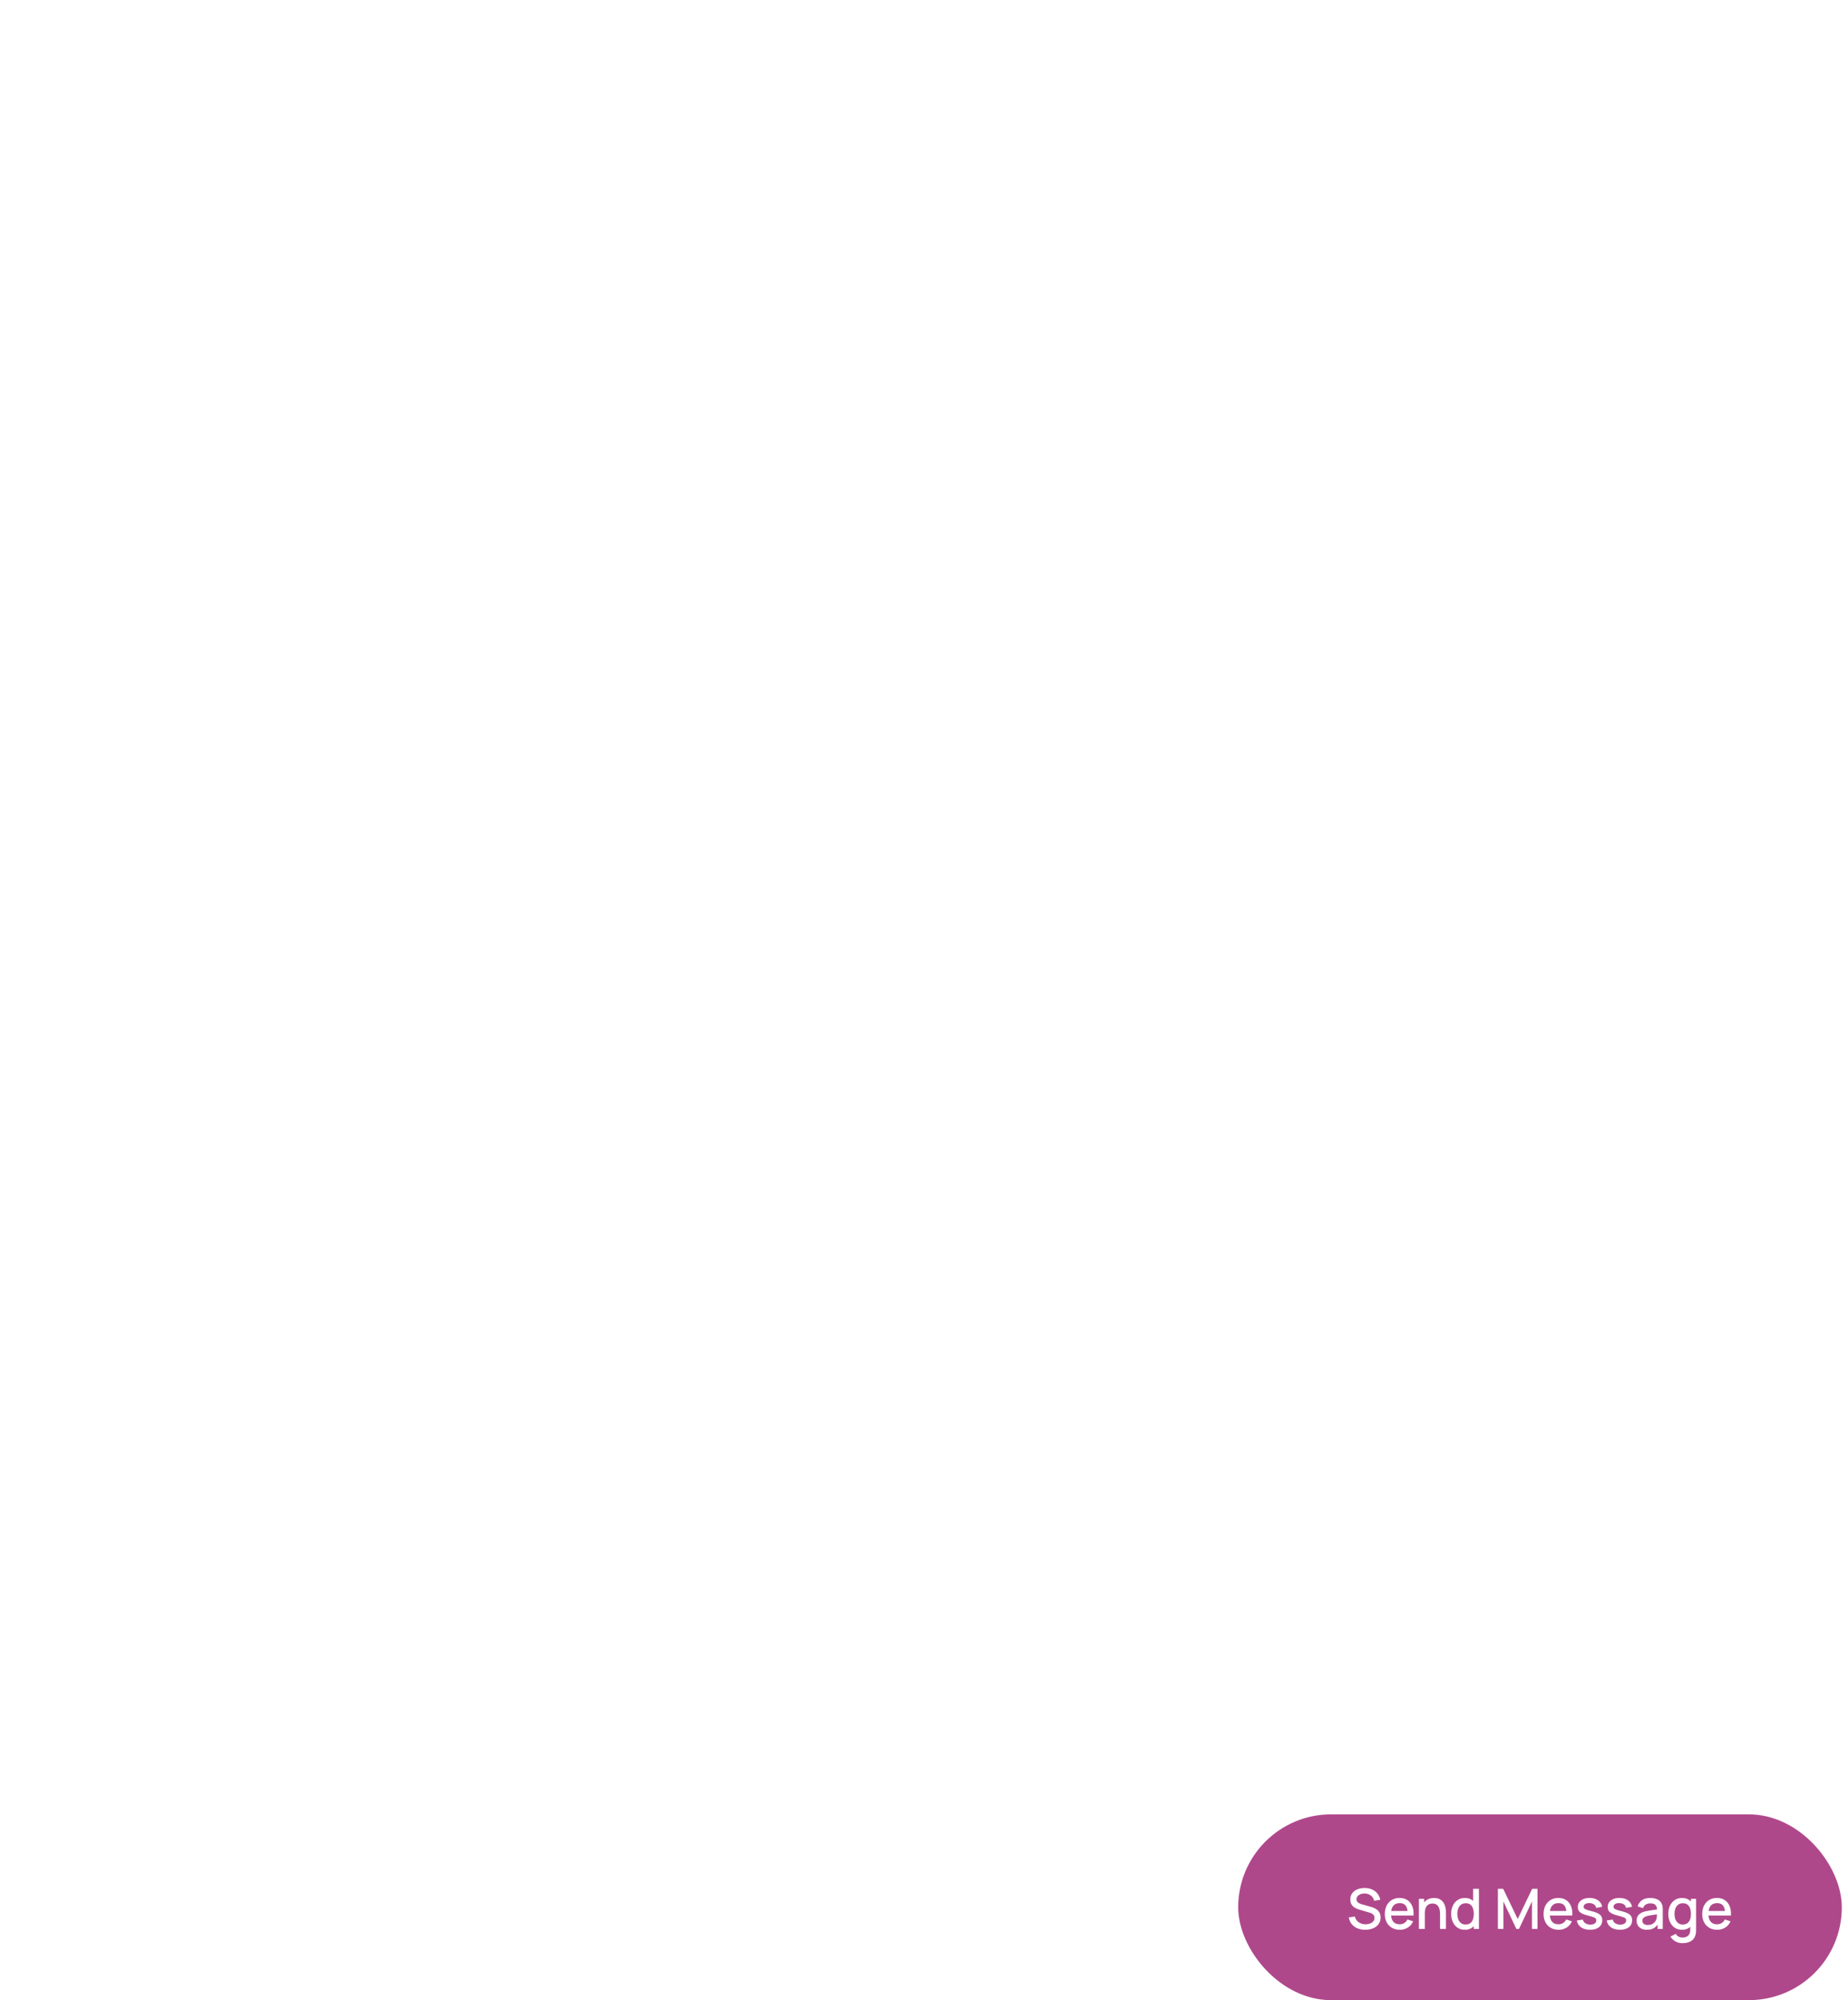 <svg xmlns="http://www.w3.org/2000/svg" width="597" height="646" fill="none"><path fill="#fff" fill-opacity=".8" d="M14.049 8.91V22h-2.11l-6.168-8.917h-.108V22H3.29V8.91h2.122l6.162 8.922h.115V8.91h2.359zm5.307 13.288c-.622 0-1.183-.11-1.681-.332a2.744 2.744 0 0 1-1.176-.997c-.286-.44-.428-.98-.428-1.624 0-.554.102-1.012.306-1.374.205-.362.484-.652.838-.87a4.224 4.224 0 0 1 1.195-.492c.447-.115.91-.198 1.387-.25a51.97 51.97 0 0 0 1.4-.159c.358-.051.618-.128.78-.23.166-.106.249-.27.249-.492v-.039c0-.481-.143-.854-.428-1.118-.286-.264-.697-.396-1.234-.396-.567 0-1.016.123-1.349.37-.328.248-.55.54-.664.876l-2.16-.307c.17-.596.45-1.095.843-1.495a3.67 3.67 0 0 1 1.438-.908 5.5 5.5 0 0 1 1.88-.307c.472 0 .943.055 1.412.166.469.111.897.294 1.285.55.388.251.699.594.933 1.029.239.435.358.978.358 1.63V22h-2.224v-1.349h-.077c-.14.273-.339.529-.595.767a2.86 2.86 0 0 1-.952.57c-.38.14-.825.21-1.336.21zm.6-1.7c.465 0 .868-.092 1.209-.275.34-.188.603-.435.786-.741.188-.307.281-.642.281-1.004v-1.157c-.072.06-.196.115-.37.166-.17.051-.362.096-.576.134a16.92 16.92 0 0 1-.632.103l-.544.076a4.043 4.043 0 0 0-.927.23 1.54 1.54 0 0 0-.645.448c-.158.188-.237.43-.237.729 0 .426.156.747.467.965.311.217.707.326 1.189.326zM26.867 22v-9.818h2.212v1.668h.115a2.604 2.604 0 0 1 1.017-1.317c.473-.32 1.037-.479 1.694-.479.664 0 1.225.162 1.68.486.46.32.785.756.972 1.31h.103c.217-.545.583-.98 1.099-1.304.52-.328 1.136-.492 1.847-.492.904 0 1.64.285 2.212.857.571.57.856 1.404.856 2.499V22h-2.32v-6.232c0-.61-.162-1.055-.486-1.336-.323-.286-.72-.428-1.189-.428-.558 0-.995.174-1.31.524-.311.345-.467.794-.467 1.348V22h-2.269v-6.328c0-.507-.153-.912-.46-1.215-.302-.302-.699-.453-1.189-.453-.332 0-.635.085-.907.255-.273.166-.49.403-.652.71a2.215 2.215 0 0 0-.243 1.06V22h-2.314zm20.502.192c-.985 0-1.835-.205-2.55-.614a4.155 4.155 0 0 1-1.644-1.751c-.383-.759-.575-1.652-.575-2.679 0-1.01.192-1.896.575-2.659a4.35 4.35 0 0 1 1.624-1.79c.694-.43 1.51-.645 2.448-.645.605 0 1.176.098 1.713.294.541.192 1.019.49 1.432.895.418.405.746.92.984 1.547.239.622.358 1.363.358 2.224v.71h-8.047v-1.56h5.83a2.49 2.49 0 0 0-.288-1.183 2.09 2.09 0 0 0-.787-.824c-.332-.2-.72-.3-1.163-.3-.473 0-.888.115-1.246.345a2.38 2.38 0 0 0-.838.895 2.57 2.57 0 0 0-.3 1.208v1.361c0 .571.104 1.061.313 1.47.209.405.5.716.876.934.375.213.814.32 1.317.32.336 0 .64-.048.914-.141.272-.098.509-.241.71-.429.2-.187.35-.42.453-.696l2.16.242a3.367 3.367 0 0 1-.78 1.496c-.379.422-.864.75-1.457.985-.592.23-1.27.345-2.032.345z"/><g filter="url(#a)"><g clip-path="url(#b)"><rect width="278" height="70" x="2" y="42" fill="url(#c)" rx="8"/></g><rect width="277" height="69" x="2.5" y="42.5" stroke="url(#d)" rx="7.5"/></g><path fill="#fff" fill-opacity=".5" d="M22.46 70.91h1.816l3.63 6.11h.154l3.63-6.11h1.816l-4.73 7.695V84H27.19v-5.395l-4.73-7.696zm15.491 13.294c-.886 0-1.664-.21-2.333-.632-.665-.422-1.184-1.012-1.56-1.77-.37-.76-.556-1.646-.556-2.66 0-1.023.186-1.915.557-2.678.375-.763.895-1.355 1.56-1.777.668-.422 1.446-.633 2.332-.633.887 0 1.662.21 2.327.633.67.422 1.189 1.014 1.56 1.777.375.763.562 1.655.562 2.678 0 1.014-.187 1.9-.562 2.66-.371.758-.89 1.348-1.56 1.77-.665.422-1.44.632-2.327.632zm0-1.355c.674 0 1.228-.172 1.662-.517.435-.345.757-.8.965-1.362a5.213 5.213 0 0 0 .314-1.828c0-.656-.105-1.268-.314-1.834a3.093 3.093 0 0 0-.965-1.375c-.434-.35-.988-.524-1.662-.524-.673 0-1.227.175-1.662.524-.434.35-.756.808-.965 1.374a5.266 5.266 0 0 0-.313 1.835c0 .656.104 1.266.313 1.828.209.563.53 1.017.965 1.362.435.345.99.517 1.662.517zm12.94-2.863v-5.804h1.508V84H50.89v-1.662h-.102c-.23.499-.588.923-1.074 1.272-.486.345-1.1.518-1.84.518-.614 0-1.16-.134-1.637-.403-.477-.273-.852-.682-1.125-1.227-.273-.55-.41-1.242-.41-2.078v-6.238h1.51v6.136c0 .716.2 1.287.6 1.713.405.426.92.64 1.547.64.375 0 .757-.096 1.144-.288.392-.192.72-.486.985-.882.268-.397.402-.902.402-1.515zM55.16 84v-9.818h1.458v1.483h.103c.179-.486.502-.88.971-1.183a2.86 2.86 0 0 1 1.585-.454 14.025 14.025 0 0 1 .793.026v1.534a4.47 4.47 0 0 0-.352-.057 3.463 3.463 0 0 0-.568-.045c-.478 0-.904.1-1.279.3-.37.196-.665.469-.882.818a2.21 2.21 0 0 0-.32 1.183V84h-1.508zm13.27-5.906V84h-1.51v-9.818h1.458v1.534h.128c.23-.499.58-.9 1.048-1.202.469-.307 1.074-.46 1.816-.46.664 0 1.246.136 1.745.41.498.267.886.677 1.163 1.226.277.546.415 1.236.415 2.071V84h-1.508v-6.136c0-.772-.2-1.373-.6-1.803-.401-.435-.951-.652-1.65-.652-.482 0-.912.104-1.291.313a2.24 2.24 0 0 0-.889.914c-.217.4-.326.887-.326 1.458zm11.91 6.136a3.99 3.99 0 0 1-1.695-.351 2.907 2.907 0 0 1-1.208-1.03c-.298-.451-.447-.997-.447-1.636 0-.562.11-1.018.332-1.368a2.35 2.35 0 0 1 .889-.83c.37-.201.78-.35 1.227-.448.452-.102.906-.183 1.361-.243.597-.077 1.08-.134 1.451-.173.375-.042.648-.113.819-.21.174-.099.262-.27.262-.512v-.051c0-.63-.173-1.12-.518-1.47-.341-.35-.859-.525-1.553-.525-.72 0-1.285.158-1.694.474-.41.315-.697.651-.863 1.01l-1.432-.512c.256-.597.597-1.061 1.023-1.393a3.84 3.84 0 0 1 1.406-.704 5.841 5.841 0 0 1 1.509-.204c.315 0 .677.038 1.086.115a3.48 3.48 0 0 1 1.195.454c.388.23.71.577.966 1.042.255.464.383 1.086.383 1.866V84h-1.508v-1.33h-.077a2.658 2.658 0 0 1-.511.684c-.239.243-.556.45-.953.62-.396.17-.88.256-1.45.256zm.23-1.355c.596 0 1.099-.117 1.508-.352a2.393 2.393 0 0 0 1.253-2.077v-1.38c-.064.076-.205.146-.422.21-.213.06-.46.113-.742.16a33.842 33.842 0 0 1-1.444.192 5.772 5.772 0 0 0-1.1.25c-.336.11-.61.278-.818.504-.204.222-.307.524-.307.908 0 .524.194.92.582 1.189.392.264.888.396 1.49.396zM87.593 84v-9.818h1.457v1.534h.128a2.47 2.47 0 0 1 .99-1.221c.457-.294 1.004-.441 1.643-.441.648 0 1.187.147 1.618.441.434.29.773.697 1.016 1.22h.102a2.86 2.86 0 0 1 1.132-1.207c.502-.303 1.105-.454 1.808-.454.878 0 1.596.275 2.155.825.558.545.837 1.395.837 2.55V84H98.97v-6.571c0-.725-.198-1.242-.594-1.553a2.2 2.2 0 0 0-1.4-.467c-.69 0-1.225.209-1.604.626-.38.414-.57.938-.57 1.573V84H93.27v-6.724c0-.559-.181-1.008-.544-1.35-.362-.344-.829-.517-1.4-.517-.391 0-.758.104-1.099.313-.337.21-.61.499-.818.87-.205.366-.307.79-.307 1.272V84h-1.508zm19.761.204c-.946 0-1.762-.208-2.449-.626a4.203 4.203 0 0 1-1.578-1.764c-.367-.759-.55-1.64-.55-2.646s.183-1.892.55-2.66c.37-.77.886-1.372 1.546-1.802.665-.435 1.441-.652 2.327-.652.512 0 1.017.085 1.515.256.499.17.953.447 1.362.83.409.38.735.883.978 1.51.242.626.364 1.397.364 2.313v.64h-7.568v-1.305h6.034c0-.554-.111-1.048-.333-1.483a2.5 2.5 0 0 0-.933-1.029c-.4-.251-.873-.377-1.419-.377-.601 0-1.121.15-1.559.447a2.94 2.94 0 0 0-1.004 1.151c-.234.473-.352.98-.352 1.521v.87c0 .741.128 1.37.384 1.885.26.512.62.902 1.08 1.17.46.264.995.396 1.605.396.396 0 .754-.055 1.073-.166.324-.115.603-.285.838-.511a2.33 2.33 0 0 0 .543-.857l1.458.41a3.241 3.241 0 0 1-.774 1.303c-.362.371-.81.66-1.342.87-.533.204-1.132.306-1.796.306zm12.931-6.11V84h-1.509V70.91h1.509v4.806h.128c.23-.507.575-.91 1.035-1.208.465-.303 1.082-.454 1.854-.454.669 0 1.255.134 1.758.403.502.264.892.67 1.169 1.22.282.546.422 1.24.422 2.084V84h-1.508v-6.136c0-.78-.203-1.383-.608-1.81-.4-.43-.956-.645-1.668-.645a2.78 2.78 0 0 0-1.329.313 2.29 2.29 0 0 0-.921.914c-.222.4-.332.887-.332 1.458zm13.242 6.11c-.946 0-1.762-.208-2.448-.626a4.205 4.205 0 0 1-1.579-1.764c-.366-.759-.549-1.64-.549-2.646s.183-1.892.549-2.66c.371-.77.887-1.372 1.547-1.802.665-.435 1.441-.652 2.327-.652.511 0 1.016.085 1.515.256.498.17.952.447 1.361.83.41.38.736.883.978 1.51.243.626.365 1.397.365 2.313v.64h-7.568v-1.305h6.034c0-.554-.111-1.048-.333-1.483a2.5 2.5 0 0 0-.933-1.029c-.401-.251-.874-.377-1.419-.377-.601 0-1.121.15-1.56.447a2.945 2.945 0 0 0-1.003 1.151c-.235.473-.352.98-.352 1.521v.87c0 .741.128 1.37.384 1.885.26.512.62.902 1.08 1.17.46.264.995.396 1.604.396a3.26 3.26 0 0 0 1.074-.166c.324-.115.603-.285.838-.511a2.33 2.33 0 0 0 .543-.857l1.457.41a3.228 3.228 0 0 1-.773 1.303c-.362.371-.81.66-1.342.87-.533.204-1.132.306-1.797.306zm6.36-.204v-9.818h1.458v1.483h.102c.179-.486.503-.88.972-1.183a2.858 2.858 0 0 1 1.585-.454 13.964 13.964 0 0 1 .793.026v1.534a4.598 4.598 0 0 0-.352-.057 3.467 3.467 0 0 0-.569-.045c-.477 0-.903.1-1.278.3a2.262 2.262 0 0 0-.882.818 2.21 2.21 0 0 0-.32 1.183V84h-1.509zm10.515.204c-.946 0-1.762-.208-2.448-.626a4.205 4.205 0 0 1-1.579-1.764c-.366-.759-.549-1.64-.549-2.646s.183-1.892.549-2.66c.371-.77.887-1.372 1.547-1.802.665-.435 1.441-.652 2.327-.652.511 0 1.016.085 1.515.256.498.17.952.447 1.361.83.41.38.736.883.978 1.51.243.626.365 1.397.365 2.313v.64H146.9v-1.305h6.034c0-.554-.111-1.048-.333-1.483a2.5 2.5 0 0 0-.933-1.029c-.401-.251-.874-.377-1.419-.377-.601 0-1.121.15-1.56.447a2.945 2.945 0 0 0-1.003 1.151c-.235.473-.352.98-.352 1.521v.87c0 .741.128 1.37.384 1.885.26.512.62.902 1.08 1.17.46.264.995.396 1.604.396a3.26 3.26 0 0 0 1.074-.166c.324-.115.603-.285.838-.511a2.33 2.33 0 0 0 .543-.857l1.457.41a3.228 3.228 0 0 1-.773 1.303c-.362.371-.81.66-1.342.87-.533.204-1.132.306-1.797.306z"/><path fill="#fff" fill-opacity=".8" d="M320.26 22V9.04h8.28v1.773h-6.399v3.636h5.319v1.773h-5.319v4.005h6.399V22h-8.28zm22.087 0 .009-6.057c0-.702-.18-1.248-.54-1.638-.36-.396-.834-.594-1.422-.594-.36 0-.69.084-.99.252a1.855 1.855 0 0 0-.72.738c-.18.324-.27.732-.27 1.224l-.909-.459c-.012-.684.132-1.284.432-1.8.306-.516.72-.915 1.242-1.197a3.572 3.572 0 0 1 1.755-.432c1.05 0 1.863.315 2.439.945.576.63.864 1.467.864 2.511L344.228 22h-1.881zm-11.655 0v-9.72h1.674v2.808h.216V22h-1.89zm5.832 0 .009-6.021c0-.708-.18-1.263-.54-1.665-.354-.402-.831-.603-1.431-.603-.594 0-1.074.204-1.44.612-.36.408-.54.942-.54 1.602l-.9-.576c0-.636.153-1.203.459-1.701.306-.498.72-.891 1.242-1.179.522-.288 1.113-.432 1.773-.432.69 0 1.278.147 1.764.441.486.288.855.693 1.107 1.215.258.522.387 1.128.387 1.818L338.405 22h-1.881zm12.795.27c-.72 0-1.323-.132-1.809-.396a2.821 2.821 0 0 1-1.107-1.062 2.958 2.958 0 0 1-.369-1.458c0-.492.087-.924.261-1.296.174-.372.432-.687.774-.945a4.14 4.14 0 0 1 1.26-.639c.432-.126.921-.237 1.467-.333a49.86 49.86 0 0 1 1.719-.27l1.8-.252-.684.378c.012-.762-.15-1.326-.486-1.692-.33-.372-.9-.558-1.71-.558-.51 0-.978.12-1.404.36-.426.234-.723.624-.891 1.17l-1.755-.54c.24-.834.696-1.497 1.368-1.989.678-.492 1.578-.738 2.7-.738.87 0 1.626.15 2.268.45a2.797 2.797 0 0 1 1.422 1.404c.156.318.252.654.288 1.008.036.354.054.735.054 1.143V22h-1.665v-2.223l.324.288c-.402.744-.915 1.299-1.539 1.665-.618.36-1.38.54-2.286.54zm.333-1.539c.534 0 .993-.093 1.377-.279a2.71 2.71 0 0 0 .927-.729c.234-.294.387-.6.459-.918.102-.288.159-.612.171-.972.018-.36.027-.648.027-.864l.612.225-1.62.243c-.486.072-.927.144-1.323.216-.39.066-.738.147-1.044.243-.258.09-.489.198-.693.324a1.587 1.587 0 0 0-.477.459c-.114.18-.171.399-.171.657 0 .252.063.486.189.702.126.21.318.378.576.504.258.126.588.189.99.189zm7.351-10.044V8.86h1.881v1.827h-1.881zm0 11.313v-9.72h1.881V22h-1.881zm4.763 0V8.77h1.881V22h-1.881z"/><g filter="url(#e)"><g clip-path="url(#f)"><rect width="278" height="70" x="319" y="42" fill="url(#g)" rx="8"/></g><rect width="277" height="69" x="319.5" y="42.5" stroke="url(#h)" rx="7.5"/></g><path fill="#fff" fill-opacity=".5" d="M339.46 70.91h1.816l3.63 6.11h.154l3.63-6.11h1.816l-4.73 7.695V84h-1.586v-5.395l-4.73-7.696zm15.491 13.294c-.886 0-1.664-.21-2.333-.632-.665-.422-1.184-1.012-1.559-1.77-.371-.76-.557-1.646-.557-2.66 0-1.023.186-1.915.557-2.678.375-.763.894-1.355 1.559-1.777.669-.422 1.447-.633 2.333-.633.887 0 1.662.21 2.327.633.669.422 1.189 1.014 1.56 1.777.375.763.562 1.655.562 2.678 0 1.014-.187 1.9-.562 2.66-.371.758-.891 1.348-1.56 1.77-.665.422-1.44.632-2.327.632zm0-1.355c.674 0 1.228-.172 1.662-.517.435-.345.757-.8.965-1.362a5.209 5.209 0 0 0 .314-1.828c0-.656-.105-1.268-.314-1.834a3.083 3.083 0 0 0-.965-1.375c-.434-.35-.988-.524-1.662-.524-.673 0-1.227.175-1.662.524-.434.35-.756.808-.965 1.374a5.261 5.261 0 0 0-.313 1.835c0 .656.104 1.266.313 1.828.209.563.531 1.017.965 1.362.435.345.989.517 1.662.517zm12.939-2.863v-5.804h1.509V84h-1.509v-1.662h-.102a3.22 3.22 0 0 1-1.074 1.272c-.485.345-1.099.518-1.841.518-.613 0-1.159-.134-1.636-.403-.477-.273-.852-.682-1.125-1.227-.273-.55-.409-1.242-.409-2.078v-6.238h1.508v6.136c0 .716.201 1.287.601 1.713.405.426.921.64 1.547.64.375 0 .757-.096 1.144-.288.392-.192.721-.486.985-.882.268-.397.402-.902.402-1.515zM372.162 84v-9.818h1.457v1.483h.103c.179-.486.502-.88.971-1.183a2.86 2.86 0 0 1 1.585-.454 14.025 14.025 0 0 1 .793.026v1.534a4.42 4.42 0 0 0-.352-.057 3.455 3.455 0 0 0-.568-.045c-.478 0-.904.1-1.279.3a2.262 2.262 0 0 0-.882.818 2.21 2.21 0 0 0-.32 1.183V84h-1.508zm15.876.204c-.946 0-1.762-.208-2.448-.626a4.205 4.205 0 0 1-1.579-1.764c-.366-.759-.55-1.64-.55-2.646s.184-1.892.55-2.66c.371-.77.887-1.372 1.547-1.802.665-.435 1.44-.652 2.327-.652.511 0 1.016.085 1.515.256.498.17.952.447 1.361.83.409.38.735.883.978 1.51.243.626.365 1.397.365 2.313v.64h-7.569v-1.305h6.034c0-.554-.11-1.048-.332-1.483a2.5 2.5 0 0 0-.933-1.029c-.401-.251-.874-.377-1.419-.377-.601 0-1.121.15-1.56.447a2.937 2.937 0 0 0-1.003 1.151c-.235.473-.352.98-.352 1.521v.87c0 .741.128 1.37.384 1.885.259.512.62.902 1.08 1.17.46.264.995.396 1.604.396.396 0 .754-.055 1.074-.166a2.29 2.29 0 0 0 .837-.511c.235-.23.416-.516.544-.857l1.457.41a3.228 3.228 0 0 1-.773 1.303c-.363.371-.81.66-1.343.87-.532.204-1.131.306-1.796.306zm6.36-.204v-9.818h1.458v1.534h.127a2.47 2.47 0 0 1 .991-1.221c.456-.294 1.004-.441 1.643-.441.648 0 1.187.147 1.617.441.435.29.774.697 1.017 1.22h.102a2.858 2.858 0 0 1 1.131-1.207c.503-.303 1.106-.454 1.809-.454.878 0 1.596.275 2.154.825.559.545.838 1.395.838 2.55V84h-1.509v-6.571c0-.725-.198-1.242-.594-1.553a2.202 2.202 0 0 0-1.4-.467c-.691 0-1.225.209-1.605.626-.379.414-.569.938-.569 1.573V84h-1.534v-6.724c0-.559-.181-1.008-.543-1.35-.362-.344-.829-.517-1.4-.517-.392 0-.758.104-1.099.313-.337.21-.61.499-.818.87-.205.366-.307.79-.307 1.272V84h-1.509zm18.534.23a3.991 3.991 0 0 1-1.694-.351 2.906 2.906 0 0 1-1.208-1.03c-.298-.451-.447-.997-.447-1.636 0-.562.11-1.018.332-1.368.222-.353.518-.63.888-.83.371-.201.78-.35 1.228-.448.451-.102.905-.183 1.361-.243.597-.077 1.08-.134 1.451-.173.375-.042.648-.113.818-.21.175-.099.262-.27.262-.512v-.051c0-.63-.172-1.12-.517-1.47-.341-.35-.859-.525-1.554-.525-.72 0-1.284.158-1.693.474-.41.315-.697.651-.863 1.01l-1.432-.512c.255-.597.596-1.061 1.023-1.393a3.83 3.83 0 0 1 1.406-.704 5.837 5.837 0 0 1 1.508-.204c.316 0 .678.038 1.087.115.413.073.812.224 1.195.454.388.23.71.577.965 1.042.256.464.384 1.086.384 1.866V84h-1.509v-1.33h-.076a2.67 2.67 0 0 1-.512.684c-.238.243-.556.45-.952.62-.396.17-.88.256-1.451.256zm.23-1.355c.597 0 1.1-.117 1.509-.352a2.396 2.396 0 0 0 1.252-2.077v-1.38c-.063.076-.204.146-.421.21a7.16 7.16 0 0 1-.742.16 33.292 33.292 0 0 1-1.444.192 5.763 5.763 0 0 0-1.1.25c-.337.11-.609.278-.818.504-.205.222-.307.524-.307.908 0 .524.194.92.582 1.189.392.264.888.396 1.489.396zM420.185 84v-9.818h1.509V84h-1.509zm.767-11.454c-.294 0-.547-.1-.76-.301a.964.964 0 0 1-.313-.722c0-.281.104-.522.313-.723.213-.2.466-.3.76-.3s.546.1.755.3c.213.2.319.442.319.723a.956.956 0 0 1-.319.722c-.209.2-.461.3-.755.3zm5.013-1.637V84h-1.508V70.91h1.508zm9.334 7.185V84h-1.508V70.91h1.508v4.806h.128a2.77 2.77 0 0 1 1.036-1.208c.464-.303 1.082-.454 1.853-.454.669 0 1.255.134 1.758.403.503.264.893.67 1.17 1.22.281.546.422 1.24.422 2.084V84h-1.509v-6.136c0-.78-.202-1.383-.607-1.81-.4-.43-.957-.645-1.668-.645-.495 0-.938.104-1.33.313a2.287 2.287 0 0 0-.92.914c-.222.4-.333.887-.333 1.458zm13.243 6.11c-.946 0-1.762-.208-2.448-.626a4.205 4.205 0 0 1-1.579-1.764c-.366-.759-.55-1.64-.55-2.646s.184-1.892.55-2.66c.371-.77.886-1.372 1.547-1.802.665-.435 1.44-.652 2.327-.652.511 0 1.016.085 1.515.256.498.17.952.447 1.361.83.409.38.735.883.978 1.51.243.626.364 1.397.364 2.313v.64h-7.568v-1.305h6.034c0-.554-.11-1.048-.332-1.483a2.5 2.5 0 0 0-.933-1.029c-.401-.251-.874-.377-1.419-.377-.601 0-1.121.15-1.56.447a2.947 2.947 0 0 0-1.004 1.151c-.234.473-.351.98-.351 1.521v.87c0 .741.128 1.37.383 1.885.26.512.62.902 1.081 1.17.46.264.995.396 1.604.396.396 0 .754-.055 1.074-.166a2.29 2.29 0 0 0 .837-.511c.235-.23.416-.516.544-.857l1.457.41a3.228 3.228 0 0 1-.773 1.303c-.363.371-.81.66-1.343.87-.532.204-1.131.306-1.796.306zm6.36-.204v-9.818h1.458v1.483h.102c.179-.486.503-.88.971-1.183a2.864 2.864 0 0 1 1.586-.454 14.017 14.017 0 0 1 .792.026v1.534a4.45 4.45 0 0 0-.351-.057 3.467 3.467 0 0 0-.569-.045c-.477 0-.904.1-1.279.3-.37.196-.664.469-.882.818a2.21 2.21 0 0 0-.319 1.183V84h-1.509zm10.515.204c-.946 0-1.762-.208-2.448-.626a4.205 4.205 0 0 1-1.579-1.764c-.366-.759-.55-1.64-.55-2.646s.184-1.892.55-2.66c.371-.77.886-1.372 1.547-1.802.665-.435 1.44-.652 2.327-.652.511 0 1.016.085 1.515.256.498.17.952.447 1.361.83.409.38.735.883.978 1.51.243.626.364 1.397.364 2.313v.64h-7.568v-1.305h6.034c0-.554-.11-1.048-.332-1.483a2.5 2.5 0 0 0-.933-1.029c-.401-.251-.874-.377-1.419-.377-.601 0-1.121.15-1.56.447a2.947 2.947 0 0 0-1.004 1.151c-.234.473-.351.98-.351 1.521v.87c0 .741.128 1.37.383 1.885.26.512.62.902 1.081 1.17.46.264.995.396 1.604.396.396 0 .754-.055 1.074-.166a2.29 2.29 0 0 0 .837-.511c.235-.23.416-.516.544-.857l1.457.41a3.228 3.228 0 0 1-.773 1.303c-.363.371-.81.66-1.343.87-.532.204-1.131.306-1.796.306z"/><path fill="#fff" fill-opacity=".8" d="M1.26 174v-12.96h5.238c.126 0 .282.006.468.018.186.006.363.024.531.054.72.114 1.32.36 1.8.738.486.378.849.855 1.089 1.431.24.576.36 1.212.36 1.908 0 .702-.12 1.341-.36 1.917a3.474 3.474 0 0 1-1.089 1.431c-.48.378-1.08.624-1.8.738a6.847 6.847 0 0 1-.54.054 7.393 7.393 0 0 1-.459.018H3.141V174H1.26zm1.881-6.435h3.285c.12 0 .252-.006.396-.018.15-.012.291-.033.423-.063.384-.09.693-.255.927-.495a2.18 2.18 0 0 0 .504-.846 3.024 3.024 0 0 0 0-1.899 2.104 2.104 0 0 0-.504-.837c-.234-.246-.543-.414-.927-.504a2.304 2.304 0 0 0-.423-.072 4.798 4.798 0 0 0-.396-.018H3.141v4.752zM19.367 174v-4.779c0-.378-.033-.765-.099-1.161a3.48 3.48 0 0 0-.36-1.116 2.112 2.112 0 0 0-.747-.828c-.318-.21-.735-.315-1.25-.315-.337 0-.655.057-.955.171-.3.108-.564.285-.792.531-.222.246-.399.57-.53.972-.127.402-.19.891-.19 1.467l-1.17-.441c0-.882.165-1.659.495-2.331a3.72 3.72 0 0 1 1.422-1.584c.618-.378 1.365-.567 2.241-.567.672 0 1.236.108 1.692.324.456.216.825.501 1.107.855.288.348.507.729.657 1.143.15.414.252.819.306 1.215.054.396.081.744.081 1.044v5.4h-1.908zm-6.83 0v-12.96h1.682v6.993h.225V174h-1.908zm15.303.27c-.972 0-1.815-.219-2.529-.657a4.428 4.428 0 0 1-1.656-1.809c-.384-.774-.576-1.665-.576-2.673 0-1.014.198-1.905.594-2.673a4.354 4.354 0 0 1 1.665-1.8c.714-.432 1.548-.648 2.502-.648.972 0 1.815.219 2.53.657a4.428 4.428 0 0 1 1.655 1.809c.39.768.585 1.653.585 2.655 0 1.014-.198 1.908-.594 2.682a4.428 4.428 0 0 1-1.656 1.809c-.714.432-1.554.648-2.52.648zm0-1.773c.93 0 1.623-.312 2.08-.936.461-.63.692-1.44.692-2.43 0-1.014-.234-1.824-.702-2.43-.462-.612-1.152-.918-2.07-.918-.63 0-1.149.144-1.557.432a2.503 2.503 0 0 0-.909 1.179c-.198.498-.297 1.077-.297 1.737 0 1.02.234 1.836.702 2.448.468.612 1.155.918 2.061.918zM41.41 174v-4.779c0-.378-.033-.765-.099-1.161a3.48 3.48 0 0 0-.36-1.116 2.112 2.112 0 0 0-.747-.828c-.318-.21-.735-.315-1.25-.315-.337 0-.655.057-.955.171-.3.108-.564.285-.792.531-.222.246-.399.57-.53.972-.127.402-.19.891-.19 1.467l-1.17-.441c0-.882.165-1.659.495-2.331a3.72 3.72 0 0 1 1.422-1.584c.618-.378 1.365-.567 2.241-.567.672 0 1.236.108 1.692.324.456.216.825.501 1.107.855.288.348.507.729.657 1.143.15.414.252.819.306 1.215.054.396.081.744.081 1.044v5.4H41.41zm-6.83 0v-9.72h1.682v2.808h.225V174H34.58zm15.27.27c-.966 0-1.815-.21-2.547-.63a4.48 4.48 0 0 1-1.7-1.773c-.403-.762-.604-1.644-.604-2.646 0-1.062.198-1.983.594-2.763.402-.78.96-1.383 1.674-1.809.714-.426 1.545-.639 2.493-.639.99 0 1.833.231 2.53.693.695.456 1.214 1.107 1.556 1.953.348.846.486 1.851.414 3.015h-1.88v-.684c-.013-1.128-.229-1.962-.649-2.502-.414-.54-1.047-.81-1.899-.81-.942 0-1.65.297-2.124.891-.474.594-.71 1.452-.71 2.574 0 1.068.236 1.896.71 2.484.474.582 1.158.873 2.052.873.588 0 1.095-.132 1.521-.396.432-.27.768-.654 1.008-1.152l1.845.585c-.378.87-.95 1.545-1.719 2.025a4.786 4.786 0 0 1-2.565.711zm-3.465-4.599v-1.467h6.94v1.467h-6.94z"/><g filter="url(#i)"><g clip-path="url(#j)"><rect width="278" height="70" y="194" fill="url(#k)" rx="8"/></g><rect width="277" height="69" x=".5" y="194.5" stroke="url(#l)" rx="7.5"/></g><path fill="#fff" fill-opacity=".5" d="M20.46 222.909h1.816l3.63 6.111h.154l3.63-6.111h1.816l-4.73 7.696V236H25.19v-5.395l-4.73-7.696zm15.491 13.296c-.886 0-1.664-.211-2.333-.633-.665-.422-1.184-1.012-1.56-1.771-.37-.758-.555-1.645-.555-2.659 0-1.023.185-1.915.556-2.678.375-.763.895-1.355 1.56-1.777.668-.422 1.446-.633 2.332-.633.887 0 1.662.211 2.327.633.67.422 1.189 1.014 1.56 1.777.375.763.562 1.655.562 2.678 0 1.014-.187 1.901-.562 2.659-.371.759-.89 1.349-1.56 1.771-.665.422-1.44.633-2.327.633zm0-1.356c.674 0 1.228-.172 1.662-.517a3.05 3.05 0 0 0 .965-1.362 5.211 5.211 0 0 0 .314-1.828 5.26 5.26 0 0 0-.314-1.834 3.096 3.096 0 0 0-.965-1.375c-.434-.349-.988-.524-1.662-.524-.673 0-1.227.175-1.662.524-.434.35-.756.808-.965 1.375a5.26 5.26 0 0 0-.313 1.834c0 .656.104 1.266.313 1.828a3.05 3.05 0 0 0 .965 1.362c.435.345.99.517 1.662.517zm12.94-2.863v-5.804h1.508V236H48.89v-1.662h-.102c-.23.499-.588.923-1.074 1.272-.486.345-1.1.518-1.84.518-.614 0-1.16-.134-1.637-.403-.477-.273-.852-.682-1.125-1.227-.273-.55-.41-1.242-.41-2.078v-6.238h1.51v6.136c0 .716.2 1.287.6 1.713.405.426.92.639 1.547.639a2.56 2.56 0 0 0 1.144-.287c.392-.192.72-.486.985-.882.268-.397.402-.902.402-1.515zM53.16 236v-9.818h1.458v1.483h.103c.179-.486.502-.88.971-1.183a2.864 2.864 0 0 1 1.585-.454c.111 0 .25.003.416.007.166.004.292.01.377.019v1.534a4.194 4.194 0 0 0-.352-.057 3.44 3.44 0 0 0-.568-.045c-.478 0-.904.1-1.279.3-.37.196-.665.469-.882.818a2.21 2.21 0 0 0-.32 1.183V236h-1.508zm11.76 3.682v-13.5h1.458v1.559h.18c.11-.17.263-.387.46-.652.2-.268.485-.507.856-.715.375-.213.882-.32 1.521-.32.827 0 1.555.207 2.186.62.63.413 1.123.999 1.477 1.758.353.758.53 1.653.53 2.684 0 1.04-.177 1.942-.53 2.704-.354.759-.844 1.347-1.47 1.765-.627.413-1.35.62-2.167.62-.631 0-1.136-.105-1.515-.314-.38-.213-.671-.454-.876-.722a9.708 9.708 0 0 1-.473-.678h-.128v5.191h-1.508zm1.484-8.591c0 .741.108 1.396.326 1.962.217.563.534 1.004.952 1.323.418.316.929.473 1.534.473.63 0 1.157-.166 1.579-.498.426-.337.746-.789.959-1.355a5.319 5.319 0 0 0 .326-1.905c0-.69-.107-1.313-.32-1.867-.209-.558-.526-.999-.952-1.323-.422-.328-.953-.492-1.592-.492-.614 0-1.13.156-1.547.467-.417.307-.733.737-.946 1.291-.213.55-.32 1.191-.32 1.924zm10.994-.997V236H75.89v-13.091h1.51v4.807h.128c.23-.507.575-.91 1.035-1.208.465-.303 1.083-.454 1.854-.454.669 0 1.255.134 1.758.403.503.264.893.671 1.17 1.221.28.545.421 1.24.421 2.083V236h-1.508v-6.136c0-.78-.203-1.383-.607-1.809-.4-.431-.957-.646-1.669-.646-.494 0-.937.104-1.33.313a2.293 2.293 0 0 0-.92.914c-.221.401-.332.887-.332 1.458zm13.115 6.111c-.886 0-1.664-.211-2.333-.633-.665-.422-1.185-1.012-1.56-1.771-.37-.758-.556-1.645-.556-2.659 0-1.023.185-1.915.556-2.678.375-.763.895-1.355 1.56-1.777.669-.422 1.447-.633 2.333-.633.886 0 1.662.211 2.327.633.669.422 1.189 1.014 1.56 1.777.374.763.562 1.655.562 2.678 0 1.014-.188 1.901-.563 2.659-.37.759-.89 1.349-1.56 1.771-.664.422-1.44.633-2.326.633zm0-1.356c.673 0 1.227-.172 1.662-.517a3.05 3.05 0 0 0 .965-1.362 5.211 5.211 0 0 0 .313-1.828 5.26 5.26 0 0 0-.313-1.834 3.096 3.096 0 0 0-.965-1.375c-.435-.349-.989-.524-1.662-.524-.673 0-1.227.175-1.662.524-.435.35-.757.808-.965 1.375a5.26 5.26 0 0 0-.314 1.834c0 .656.105 1.266.314 1.828a3.05 3.05 0 0 0 .965 1.362c.435.345.989.517 1.662.517zm8.26-4.755V236h-1.509v-9.818h1.458v1.534h.128c.23-.499.58-.899 1.048-1.202.469-.307 1.074-.46 1.815-.46.665 0 1.247.136 1.745.409.499.269.887.678 1.164 1.227.277.546.415 1.236.415 2.071V236h-1.508v-6.136c0-.772-.201-1.373-.601-1.803-.401-.435-.95-.652-1.649-.652a2.63 2.63 0 0 0-1.291.313 2.245 2.245 0 0 0-.889.914c-.217.401-.326.887-.326 1.458zm13.137 6.111c-.946 0-1.762-.209-2.448-.627a4.207 4.207 0 0 1-1.579-1.764c-.366-.759-.549-1.641-.549-2.646 0-1.006.183-1.892.549-2.659.371-.772.887-1.373 1.547-1.803.665-.435 1.44-.652 2.327-.652.511 0 1.016.085 1.515.256.498.17.952.447 1.361.831.409.379.735.882.978 1.508.243.627.365 1.398.365 2.314v.639h-7.569v-1.304h6.034c0-.554-.11-1.048-.332-1.483a2.508 2.508 0 0 0-.933-1.029c-.401-.251-.874-.377-1.419-.377-.601 0-1.121.149-1.56.448a2.934 2.934 0 0 0-1.003 1.15c-.235.473-.352.98-.352 1.521v.87c0 .741.128 1.37.384 1.885.26.512.62.902 1.08 1.17.46.264.995.396 1.604.396.397 0 .754-.055 1.074-.166a2.29 2.29 0 0 0 .837-.511c.235-.23.416-.516.544-.857l1.457.409a3.224 3.224 0 0 1-.773 1.304c-.362.371-.81.661-1.343.87-.532.204-1.131.307-1.796.307zm12.931-6.111V236h-1.508v-9.818h1.457v1.534h.128c.23-.499.58-.899 1.048-1.202.469-.307 1.074-.46 1.816-.46.664 0 1.246.136 1.745.409.498.269.886.678 1.163 1.227.277.546.416 1.236.416 2.071V236h-1.509v-6.136c0-.772-.2-1.373-.601-1.803-.4-.435-.95-.652-1.649-.652-.482 0-.912.104-1.291.313a2.25 2.25 0 0 0-.889.914c-.217.401-.326.887-.326 1.458zm15.209 1.892v-5.804h1.508V236h-1.508v-1.662h-.103c-.23.499-.588.923-1.074 1.272-.485.345-1.099.518-1.84.518-.614 0-1.16-.134-1.637-.403-.477-.273-.852-.682-1.125-1.227-.273-.55-.409-1.242-.409-2.078v-6.238h1.509v6.136c0 .716.2 1.287.6 1.713.405.426.921.639 1.547.639.375 0 .757-.095 1.145-.287.392-.192.72-.486.984-.882.268-.397.403-.902.403-1.515zm4.271 4.014v-9.818h1.457v1.534h.128c.205-.524.535-.931.991-1.221.456-.294 1.004-.441 1.643-.441.648 0 1.187.147 1.617.441.435.29.773.697 1.016 1.221h.103c.251-.507.628-.91 1.131-1.208.503-.303 1.106-.454 1.809-.454.878 0 1.596.275 2.154.825.558.545.837 1.395.837 2.55V236H155.7v-6.571c0-.724-.198-1.242-.595-1.553a2.198 2.198 0 0 0-1.399-.467c-.691 0-1.226.209-1.605.627-.379.413-.569.937-.569 1.572V236h-1.534v-6.724c0-.559-.181-1.008-.543-1.349-.362-.345-.829-.518-1.4-.518-.392 0-.758.104-1.099.313-.337.209-.61.499-.819.87-.204.366-.306.79-.306 1.272V236h-1.509zm15.849 0v-13.091h1.509v4.832h.128c.11-.17.264-.387.46-.652.2-.268.486-.507.856-.715.375-.213.882-.32 1.522-.32.826 0 1.555.207 2.186.62.63.413 1.123.999 1.476 1.758.354.758.531 1.653.531 2.684 0 1.04-.177 1.942-.531 2.704-.353.759-.844 1.347-1.47 1.765-.626.413-1.349.62-2.167.62-.631 0-1.135-.105-1.515-.314-.379-.213-.671-.454-.875-.722a9.311 9.311 0 0 1-.473-.678h-.179V236h-1.458zm1.483-4.909c0 .741.109 1.396.326 1.962.217.563.535 1.004.953 1.323.417.316.929.473 1.534.473.63 0 1.157-.166 1.578-.498.427-.337.746-.789.959-1.355.218-.571.326-1.206.326-1.905 0-.69-.106-1.313-.319-1.867-.209-.558-.527-.999-.953-1.323-.422-.328-.952-.492-1.591-.492-.614 0-1.13.156-1.547.467-.418.307-.733.737-.946 1.291-.213.55-.32 1.191-.32 1.924zm13.609 5.114c-.946 0-1.762-.209-2.448-.627a4.207 4.207 0 0 1-1.579-1.764c-.367-.759-.55-1.641-.55-2.646 0-1.006.183-1.892.55-2.659.371-.772.886-1.373 1.547-1.803.664-.435 1.44-.652 2.326-.652.512 0 1.017.085 1.515.256.499.17.953.447 1.362.831.409.379.735.882.978 1.508.243.627.364 1.398.364 2.314v.639h-7.568v-1.304h6.034c0-.554-.111-1.048-.332-1.483a2.517 2.517 0 0 0-.934-1.029c-.4-.251-.873-.377-1.419-.377-.6 0-1.12.149-1.559.448a2.945 2.945 0 0 0-1.004 1.15c-.234.473-.351.98-.351 1.521v.87c0 .741.127 1.37.383 1.885.26.512.62.902 1.08 1.17.461.264.995.396 1.605.396.396 0 .754-.055 1.074-.166a2.29 2.29 0 0 0 .837-.511 2.33 2.33 0 0 0 .543-.857l1.458.409a3.237 3.237 0 0 1-.774 1.304 3.764 3.764 0 0 1-1.342.87c-.533.204-1.131.307-1.796.307zm6.36-.205v-9.818h1.457v1.483h.103c.179-.486.502-.88.971-1.183a2.865 2.865 0 0 1 1.585-.454c.111 0 .25.003.416.007.166.004.292.01.377.019v1.534a4.15 4.15 0 0 0-.352-.057 3.432 3.432 0 0 0-.568-.045c-.478 0-.904.1-1.279.3a2.264 2.264 0 0 0-.882.818 2.21 2.21 0 0 0-.32 1.183V236h-1.508zm13.268-5.906V236h-1.508v-13.091h1.508v4.807h.128a2.77 2.77 0 0 1 1.036-1.208c.464-.303 1.082-.454 1.853-.454.669 0 1.255.134 1.758.403.503.264.893.671 1.17 1.221.281.545.422 1.24.422 2.083V236h-1.509v-6.136c0-.78-.202-1.383-.607-1.809-.401-.431-.957-.646-1.668-.646-.495 0-.938.104-1.33.313a2.286 2.286 0 0 0-.92.914c-.222.401-.333.887-.333 1.458zm13.243 6.111c-.946 0-1.762-.209-2.448-.627a4.207 4.207 0 0 1-1.579-1.764c-.367-.759-.55-1.641-.55-2.646 0-1.006.183-1.892.55-2.659.371-.772.886-1.373 1.547-1.803.665-.435 1.44-.652 2.326-.652.512 0 1.017.085 1.515.256.499.17.953.447 1.362.831.409.379.735.882.978 1.508.243.627.364 1.398.364 2.314v.639h-7.568v-1.304h6.034c0-.554-.111-1.048-.332-1.483a2.522 2.522 0 0 0-.933-1.029c-.401-.251-.874-.377-1.42-.377-.6 0-1.12.149-1.559.448a2.945 2.945 0 0 0-1.004 1.15c-.234.473-.351.98-.351 1.521v.87c0 .741.128 1.37.383 1.885.26.512.62.902 1.08 1.17.461.264.996.396 1.605.396.396 0 .754-.055 1.074-.166a2.29 2.29 0 0 0 .837-.511c.234-.23.416-.516.543-.857l1.458.409a3.226 3.226 0 0 1-.774 1.304 3.764 3.764 0 0 1-1.342.87c-.533.204-1.131.307-1.796.307zm6.36-.205v-9.818h1.457v1.483h.103c.179-.486.502-.88.971-1.183a2.865 2.865 0 0 1 1.585-.454c.111 0 .25.003.416.007.166.004.292.01.377.019v1.534a4.15 4.15 0 0 0-.352-.057 3.424 3.424 0 0 0-.568-.045c-.478 0-.904.1-1.279.3a2.264 2.264 0 0 0-.882.818 2.21 2.21 0 0 0-.32 1.183V236h-1.508zm10.515.205c-.946 0-1.762-.209-2.448-.627a4.207 4.207 0 0 1-1.579-1.764c-.367-.759-.55-1.641-.55-2.646 0-1.006.183-1.892.55-2.659.371-.772.886-1.373 1.547-1.803.665-.435 1.44-.652 2.326-.652.512 0 1.017.085 1.515.256.499.17.953.447 1.362.831.409.379.735.882.978 1.508.243.627.364 1.398.364 2.314v.639h-7.568v-1.304h6.034c0-.554-.111-1.048-.332-1.483a2.522 2.522 0 0 0-.933-1.029c-.401-.251-.874-.377-1.42-.377-.6 0-1.12.149-1.559.448a2.945 2.945 0 0 0-1.004 1.15c-.234.473-.351.98-.351 1.521v.87c0 .741.128 1.37.383 1.885.26.512.62.902 1.08 1.17.461.264.996.396 1.605.396.396 0 .754-.055 1.074-.166a2.29 2.29 0 0 0 .837-.511c.234-.23.416-.516.543-.857l1.458.409a3.226 3.226 0 0 1-.774 1.304 3.764 3.764 0 0 1-1.342.87c-.533.204-1.131.307-1.796.307z"/><path fill="#fff" fill-opacity=".8" d="M324.958 174.27c-.93 0-1.77-.159-2.52-.477a4.834 4.834 0 0 1-1.845-1.377c-.48-.6-.792-1.311-.936-2.133l1.962-.297c.198.792.612 1.41 1.242 1.854.63.438 1.365.657 2.205.657.522 0 1.002-.081 1.44-.243.438-.168.789-.405 1.053-.711.27-.312.405-.684.405-1.116a1.453 1.453 0 0 0-.459-1.089 1.801 1.801 0 0 0-.513-.351 3.844 3.844 0 0 0-.657-.261l-3.321-.981a8.023 8.023 0 0 1-.99-.369 3.906 3.906 0 0 1-.927-.603 2.957 2.957 0 0 1-.675-.927c-.174-.372-.261-.822-.261-1.35 0-.798.204-1.473.612-2.025.414-.558.972-.978 1.674-1.26.702-.288 1.488-.432 2.358-.432.876.012 1.659.168 2.349.468.696.3 1.272.732 1.728 1.296.462.558.78 1.236.954 2.034l-2.016.342a2.646 2.646 0 0 0-.576-1.251 2.884 2.884 0 0 0-1.08-.81 3.436 3.436 0 0 0-1.386-.297c-.48-.012-.921.06-1.323.216a2.36 2.36 0 0 0-.954.657 1.479 1.479 0 0 0-.351.972c0 .36.105.651.315.873.21.222.468.399.774.531.312.126.621.231.927.315l2.394.675c.3.084.639.198 1.017.342.384.138.753.333 1.107.585.36.252.657.588.891 1.008.234.414.351.936.351 1.566 0 .654-.132 1.23-.396 1.728a3.66 3.66 0 0 1-1.089 1.242c-.456.33-.984.579-1.584.747-.6.168-1.233.252-1.899.252zm10.549-.009c-.672 0-1.236-.108-1.692-.324a3.2 3.2 0 0 1-1.116-.846 4.058 4.058 0 0 1-.648-1.152 5.913 5.913 0 0 1-.306-1.215 7.844 7.844 0 0 1-.081-1.044v-5.4h1.908v4.779c0 .378.03.768.09 1.17.066.396.186.765.36 1.107.18.342.429.618.747.828.324.21.744.315 1.26.315.336 0 .654-.054.954-.162a2 2 0 0 0 .783-.54c.228-.246.405-.57.531-.972.132-.402.198-.891.198-1.467l1.17.441c0 .882-.165 1.662-.495 2.34a3.73 3.73 0 0 1-1.422 1.575c-.618.378-1.365.567-2.241.567zm3.213-.261v-2.808h-.225v-6.912h1.899V174h-1.674zm8.761.27c-.93 0-1.71-.225-2.34-.675-.63-.456-1.107-1.071-1.431-1.845-.324-.774-.486-1.647-.486-2.619 0-.972.159-1.845.477-2.619.324-.774.798-1.383 1.422-1.827.63-.45 1.404-.675 2.322-.675.912 0 1.698.225 2.358.675.666.444 1.179 1.053 1.539 1.827.36.768.54 1.641.54 2.619 0 .972-.18 1.848-.54 2.628-.354.774-.861 1.386-1.521 1.836-.654.45-1.434.675-2.34.675zm-4.572-.27v-12.96h1.89v5.967h-.216V174h-1.674zm4.311-1.431c.6 0 1.095-.153 1.485-.459.396-.306.69-.717.882-1.233a4.89 4.89 0 0 0 .297-1.746 4.79 4.79 0 0 0-.297-1.728 2.684 2.684 0 0 0-.891-1.233c-.402-.306-.915-.459-1.539-.459-.588 0-1.074.144-1.458.432-.378.288-.66.69-.846 1.206-.18.516-.27 1.11-.27 1.782 0 .672.09 1.266.27 1.782.18.516.465.921.855 1.215.39.294.894.441 1.512.441zm5.209 5.751v-1.782h.495c.498 0 .861-.12 1.089-.36.234-.24.351-.609.351-1.107V164.28h1.89v11.556c0 .792-.219 1.404-.657 1.836-.432.432-1.053.648-1.863.648h-1.305zm1.935-15.633v-1.827h1.89v1.827h-1.89zm8.773 11.583c-.966 0-1.815-.21-2.547-.63a4.48 4.48 0 0 1-1.701-1.773c-.402-.762-.603-1.644-.603-2.646 0-1.062.198-1.983.594-2.763.402-.78.96-1.383 1.674-1.809.714-.426 1.545-.639 2.493-.639.99 0 1.833.231 2.529.693.696.456 1.215 1.107 1.557 1.953.348.846.486 1.851.414 3.015h-1.881v-.684c-.012-1.128-.228-1.962-.648-2.502-.414-.54-1.047-.81-1.899-.81-.942 0-1.65.297-2.124.891-.474.594-.711 1.452-.711 2.574 0 1.068.237 1.896.711 2.484.474.582 1.158.873 2.052.873.588 0 1.095-.132 1.521-.396.432-.27.768-.654 1.008-1.152l1.845.585c-.378.87-.951 1.545-1.719 2.025a4.786 4.786 0 0 1-2.565.711zm-3.465-4.599v-1.467h6.939v1.467h-6.939zm14.053 4.599c-.996 0-1.842-.222-2.538-.666a4.354 4.354 0 0 1-1.602-1.827c-.366-.774-.552-1.653-.558-2.637.006-1.002.198-1.887.576-2.655a4.333 4.333 0 0 1 1.62-1.818c.702-.438 1.545-.657 2.529-.657 1.062 0 1.968.264 2.718.792.756.528 1.254 1.251 1.494 2.169l-1.872.54c-.186-.546-.492-.969-.918-1.269a2.397 2.397 0 0 0-1.449-.459c-.618 0-1.125.147-1.521.441-.396.288-.69.684-.882 1.188-.192.504-.291 1.08-.297 1.728.006 1.002.234 1.812.684 2.43.456.618 1.128.927 2.016.927.606 0 1.095-.138 1.467-.414.378-.282.666-.684.864-1.206l1.908.45c-.318.948-.843 1.677-1.575 2.187-.732.504-1.62.756-2.664.756zm11.634-.27a8.053 8.053 0 0 1-1.8.153 4.074 4.074 0 0 1-1.575-.342c-.462-.21-.81-.54-1.044-.99a2.895 2.895 0 0 1-.342-1.224c-.012-.42-.018-.894-.018-1.422v-8.595h1.89v8.505c0 .39.003.729.009 1.017.012.288.075.531.189.729.216.372.558.585 1.026.639.474.048 1.029.027 1.665-.063V174zm-6.642-8.208v-1.512h6.642v1.512h-6.642z"/><g filter="url(#m)"><g clip-path="url(#n)"><rect width="278" height="70" x="319" y="194" fill="url(#o)" rx="8"/></g><rect width="277" height="69" x="319.5" y="194.5" stroke="url(#p)" rx="7.5"/></g><path fill="#fff" fill-opacity=".5" d="M340.585 236v-13.091h7.901v1.406h-6.316v4.424h5.907v1.406h-5.907v4.449h6.418V236h-8.003zm11.525-13.091 3.375 5.446h.102l3.375-5.446h1.867l-4.117 6.546 4.117 6.545h-1.867l-3.375-5.344h-.102L352.11 236h-1.866l4.218-6.545-4.218-6.546h1.866zm11.677 13.193c-.316 0-.586-.113-.812-.339a1.104 1.104 0 0 1-.339-.811c0-.316.113-.586.339-.812.226-.226.496-.339.812-.339.315 0 .586.113.812.339.225.226.338.496.338.812 0 .209-.053.4-.159.575a1.2 1.2 0 0 1-.416.422c-.17.102-.362.153-.575.153zm10.71-13.193V236h-1.586v-13.091h1.586zM384.757 236l-2.991-9.818h1.585l2.122 7.517h.103l2.096-7.517h1.611l2.071 7.491h.102l2.122-7.491h1.586L392.172 236h-1.483l-2.147-7.543h-.154L386.24 236h-1.483zm15.29.23a3.996 3.996 0 0 1-1.694-.351 2.912 2.912 0 0 1-1.208-1.03c-.298-.451-.447-.997-.447-1.636 0-.562.111-1.018.332-1.368.222-.354.518-.631.889-.831.37-.2.78-.349 1.227-.447.452-.103.905-.183 1.361-.243a64.64 64.64 0 0 1 1.451-.173c.375-.042.648-.113.819-.211.174-.098.262-.268.262-.511v-.051c0-.631-.173-1.121-.518-1.47-.341-.35-.859-.524-1.553-.524-.72 0-1.285.157-1.694.473-.409.315-.697.652-.863 1.009l-1.432-.511c.256-.596.597-1.061 1.023-1.393.43-.337.899-.571 1.406-.703a5.81 5.81 0 0 1 1.509-.205c.315 0 .677.038 1.086.115.414.072.812.224 1.196.454.387.23.709.577.965 1.042.255.464.383 1.086.383 1.866V236h-1.508v-1.33h-.077c-.102.214-.273.442-.511.684-.239.243-.556.45-.953.62-.396.171-.88.256-1.451.256zm.23-1.355c.597 0 1.1-.117 1.509-.352a2.39 2.39 0 0 0 1.253-2.077v-1.381c-.064.077-.205.147-.422.211-.213.06-.46.113-.742.16a31.56 31.56 0 0 1-1.444.192 5.765 5.765 0 0 0-1.1.249 1.9 1.9 0 0 0-.818.505c-.204.222-.307.524-.307.908 0 .524.194.92.582 1.189.392.264.888.396 1.489.396zm8.532-4.781V236h-1.508v-9.818h1.457v1.534h.128c.23-.499.579-.899 1.048-1.202.469-.307 1.074-.46 1.815-.46.665 0 1.247.136 1.745.409.499.269.887.678 1.164 1.227.277.546.415 1.236.415 2.071V236h-1.508v-6.136c0-.772-.2-1.373-.601-1.803-.401-.435-.95-.652-1.649-.652-.482 0-.912.104-1.291.313a2.245 2.245 0 0 0-.889.914c-.217.401-.326.887-.326 1.458zm13.291-3.912v1.278h-5.088v-1.278h5.088zm-3.605-2.352h1.508v9.358c0 .426.062.745.186.958.127.209.289.35.485.422.201.068.412.102.633.102.166 0 .303-.008.409-.025l.256-.051.307 1.355a3.085 3.085 0 0 1-.429.115 3.122 3.122 0 0 1-.696.064c-.426 0-.844-.092-1.253-.275a2.482 2.482 0 0 1-1.01-.837c-.264-.375-.396-.848-.396-1.419v-9.767zm15.206 2.352v1.278h-5.088v-1.278h5.088zm-3.605-2.352h1.509v9.358c0 .426.062.745.185.958.128.209.29.35.486.422.2.068.411.102.633.102.166 0 .302-.008.409-.025l.256-.051.306 1.355a3.064 3.064 0 0 1-.428.115 3.126 3.126 0 0 1-.697.064c-.426 0-.843-.092-1.253-.275a2.486 2.486 0 0 1-1.009-.837c-.265-.375-.397-.848-.397-1.419v-9.767zm9.758 12.375c-.887 0-1.664-.211-2.333-.633-.665-.422-1.185-1.012-1.56-1.771-.371-.758-.556-1.645-.556-2.659 0-1.023.185-1.915.556-2.678.375-.763.895-1.355 1.56-1.777.669-.422 1.446-.633 2.333-.633.886 0 1.662.211 2.326.633.669.422 1.189 1.014 1.56 1.777.375.763.563 1.655.563 2.678 0 1.014-.188 1.901-.563 2.659-.371.759-.891 1.349-1.56 1.771-.664.422-1.44.633-2.326.633zm0-1.356c.673 0 1.227-.172 1.662-.517.434-.345.756-.799.965-1.362a5.206 5.206 0 0 0 .313-1.828c0-.656-.104-1.268-.313-1.834a3.102 3.102 0 0 0-.965-1.375c-.435-.349-.989-.524-1.662-.524-.674 0-1.228.175-1.662.524-.435.35-.757.808-.965 1.375a5.257 5.257 0 0 0-.314 1.834c0 .656.105 1.266.314 1.828.208.563.53 1.017.965 1.362.434.345.988.517 1.662.517zm15.802 1.356c-.92 0-1.713-.218-2.377-.652-.665-.435-1.177-1.034-1.535-1.797-.357-.762-.536-1.634-.536-2.614 0-.997.183-1.877.549-2.64.371-.767.887-1.366 1.547-1.796.665-.435 1.44-.652 2.327-.652.69 0 1.312.128 1.866.384a3.572 3.572 0 0 1 1.362 1.073c.354.461.573.998.658 1.611h-1.508c-.115-.447-.371-.844-.767-1.189-.392-.349-.921-.524-1.586-.524-.588 0-1.103.153-1.546.46-.439.303-.782.731-1.03 1.285-.242.55-.364 1.195-.364 1.937 0 .758.119 1.419.358 1.981.243.563.584 1 1.023 1.311.443.311.963.466 1.559.466.392 0 .748-.068 1.068-.204.32-.136.59-.333.812-.588.221-.256.379-.563.473-.921h1.508a3.484 3.484 0 0 1-1.956 2.666c-.545.268-1.18.403-1.905.403zm8.956.025a3.996 3.996 0 0 1-1.694-.351 2.906 2.906 0 0 1-1.208-1.03c-.299-.451-.448-.997-.448-1.636 0-.562.111-1.018.333-1.368.221-.354.517-.631.888-.831.371-.2.78-.349 1.227-.447.452-.103.906-.183 1.362-.243.597-.077 1.08-.134 1.451-.173.375-.042.648-.113.818-.211.175-.098.262-.268.262-.511v-.051c0-.631-.172-1.121-.518-1.47-.341-.35-.858-.524-1.553-.524-.72 0-1.285.157-1.694.473-.409.315-.696.652-.863 1.009l-1.431-.511c.255-.596.596-1.061 1.022-1.393a3.83 3.83 0 0 1 1.406-.703 5.821 5.821 0 0 1 1.509-.205c.315 0 .678.038 1.087.115.413.072.811.224 1.195.454.388.23.709.577.965 1.042.256.464.384 1.086.384 1.866V236h-1.509v-1.33h-.077a2.609 2.609 0 0 1-.511.684c-.239.243-.556.45-.952.62-.397.171-.88.256-1.451.256zm.23-1.355c.596 0 1.099-.117 1.508-.352a2.387 2.387 0 0 0 1.253-2.077v-1.381c-.064.077-.204.147-.422.211-.213.06-.46.113-.741.16a31.625 31.625 0 0 1-1.445.192 5.755 5.755 0 0 0-1.099.249c-.337.111-.61.279-.818.505-.205.222-.307.524-.307.908 0 .524.194.92.581 1.189.392.264.889.396 1.49.396zm8.532-4.781V236h-1.509v-9.818h1.457v1.534h.128c.23-.499.58-.899 1.049-1.202.468-.307 1.073-.46 1.815-.46.665 0 1.246.136 1.745.409.499.269.886.678 1.163 1.227.277.546.416 1.236.416 2.071V236h-1.509v-6.136c0-.772-.2-1.373-.601-1.803-.4-.435-.95-.652-1.649-.652a2.63 2.63 0 0 0-1.291.313 2.242 2.242 0 0 0-.888.914c-.218.401-.326.887-.326 1.458zm13.009 6.111c-.92 0-1.713-.218-2.378-.652-.665-.435-1.176-1.034-1.534-1.797-.358-.762-.537-1.634-.537-2.614 0-.997.183-1.877.55-2.64.371-.767.886-1.366 1.547-1.796.664-.435 1.44-.652 2.326-.652.691 0 1.313.128 1.867.384a3.56 3.56 0 0 1 1.361 1.073c.354.461.574.998.659 1.611h-1.509c-.115-.447-.37-.844-.767-1.189-.392-.349-.92-.524-1.585-.524-.588 0-1.104.153-1.547.46-.439.303-.782.731-1.029 1.285-.243.55-.364 1.195-.364 1.937 0 .758.119 1.419.358 1.981.243.563.583 1 1.022 1.311.444.311.963.466 1.56.466.392 0 .748-.068 1.067-.204.32-.136.591-.333.812-.588.222-.256.38-.563.473-.921h1.509a3.484 3.484 0 0 1-1.956 2.666c-.546.268-1.181.403-1.905.403zm10.183 0c-.947 0-1.763-.209-2.449-.627a4.205 4.205 0 0 1-1.578-1.764c-.367-.759-.55-1.641-.55-2.646 0-1.006.183-1.892.55-2.659.37-.772.886-1.373 1.546-1.803.665-.435 1.441-.652 2.327-.652.511 0 1.016.085 1.515.256.499.17.952.447 1.362.831.409.379.735.882.978 1.508.242.627.364 1.398.364 2.314v.639h-7.568v-1.304h6.034c0-.554-.111-1.048-.333-1.483a2.508 2.508 0 0 0-.933-1.029c-.4-.251-.873-.377-1.419-.377-.601 0-1.121.149-1.56.448a2.942 2.942 0 0 0-1.003 1.15c-.234.473-.352.98-.352 1.521v.87c0 .741.128 1.37.384 1.885.26.512.62.902 1.08 1.17.46.264.995.396 1.605.396.396 0 .754-.055 1.073-.166.324-.115.603-.285.838-.511a2.33 2.33 0 0 0 .543-.857l1.457.409a3.224 3.224 0 0 1-.773 1.304c-.362.371-.81.661-1.342.87a4.993 4.993 0 0 1-1.796.307zm6.36-.205v-9.818h1.457v1.483h.102c.179-.486.503-.88.972-1.183a2.865 2.865 0 0 1 1.585-.454c.111 0 .249.003.416.007.166.004.291.01.377.019v1.534a4.228 4.228 0 0 0-.352-.057 3.436 3.436 0 0 0-.569-.045c-.477 0-.903.1-1.278.3a2.264 2.264 0 0 0-.882.818 2.21 2.21 0 0 0-.32 1.183V236h-1.508zm15.748.205c-.92 0-1.713-.218-2.378-.652-.665-.435-1.176-1.034-1.534-1.797-.358-.762-.537-1.634-.537-2.614 0-.997.183-1.877.55-2.64.371-.767.886-1.366 1.547-1.796.665-.435 1.44-.652 2.326-.652.691 0 1.313.128 1.867.384a3.56 3.56 0 0 1 1.361 1.073c.354.461.574.998.659 1.611h-1.509c-.115-.447-.37-.844-.767-1.189-.392-.349-.92-.524-1.585-.524-.588 0-1.104.153-1.547.46-.439.303-.782.731-1.029 1.285-.243.55-.364 1.195-.364 1.937 0 .758.119 1.419.358 1.981.243.563.583 1 1.022 1.311.444.311.963.466 1.56.466.392 0 .748-.068 1.067-.204.32-.136.591-.333.812-.588.222-.256.38-.563.473-.921h1.509a3.484 3.484 0 0 1-1.956 2.666c-.546.268-1.181.403-1.905.403zm8.955.025a3.996 3.996 0 0 1-1.694-.351 2.912 2.912 0 0 1-1.208-1.03c-.298-.451-.447-.997-.447-1.636 0-.562.111-1.018.332-1.368.222-.354.518-.631.889-.831.37-.2.78-.349 1.227-.447.452-.103.906-.183 1.361-.243a64.64 64.64 0 0 1 1.451-.173c.375-.042.648-.113.819-.211.174-.098.262-.268.262-.511v-.051c0-.631-.173-1.121-.518-1.47-.341-.35-.859-.524-1.553-.524-.72 0-1.285.157-1.694.473-.409.315-.697.652-.863 1.009l-1.432-.511c.256-.596.597-1.061 1.023-1.393.43-.337.899-.571 1.406-.703a5.81 5.81 0 0 1 1.509-.205c.315 0 .677.038 1.086.115.414.072.812.224 1.196.454.387.23.709.577.965 1.042.255.464.383 1.086.383 1.866V236h-1.508v-1.33h-.077c-.102.214-.273.442-.511.684-.239.243-.556.45-.953.62-.396.171-.88.256-1.451.256zm.23-1.355c.597 0 1.1-.117 1.509-.352a2.39 2.39 0 0 0 1.253-2.077v-1.381c-.064.077-.205.147-.422.211-.213.06-.46.113-.742.16a31.56 31.56 0 0 1-1.444.192 5.765 5.765 0 0 0-1.1.249 1.9 1.9 0 0 0-.818.505c-.204.222-.307.524-.307.908 0 .524.194.92.582 1.189.392.264.889.396 1.489.396zm7.024 1.125v-9.818h1.457v1.483h.102c.179-.486.503-.88.972-1.183a2.865 2.865 0 0 1 1.585-.454c.111 0 .249.003.416.007.166.004.291.01.377.019v1.534a4.228 4.228 0 0 0-.352-.057 3.436 3.436 0 0 0-.569-.045c-.477 0-.903.1-1.278.3a2.264 2.264 0 0 0-.882.818 2.21 2.21 0 0 0-.32 1.183V236h-1.508zm10.515.205c-.946 0-1.763-.209-2.449-.627a4.205 4.205 0 0 1-1.578-1.764c-.367-.759-.55-1.641-.55-2.646 0-1.006.183-1.892.55-2.659.37-.772.886-1.373 1.546-1.803.665-.435 1.441-.652 2.327-.652a4.64 4.64 0 0 1 1.515.256c.499.17.952.447 1.362.831.409.379.735.882.978 1.508.242.627.364 1.398.364 2.314v.639h-7.568v-1.304h6.034c0-.554-.111-1.048-.333-1.483a2.508 2.508 0 0 0-.933-1.029c-.4-.251-.873-.377-1.419-.377-.601 0-1.121.149-1.56.448a2.942 2.942 0 0 0-1.003 1.15c-.234.473-.352.98-.352 1.521v.87c0 .741.128 1.37.384 1.885.26.512.62.902 1.08 1.17.46.264.995.396 1.605.396.396 0 .754-.055 1.073-.166.324-.115.603-.285.838-.511a2.33 2.33 0 0 0 .543-.857l1.457.409a3.224 3.224 0 0 1-.773 1.304c-.362.371-.81.661-1.342.87a4.993 4.993 0 0 1-1.796.307z"/><path fill="#fff" fill-opacity=".8" d="M1.26 326v-12.96h1.701l4.698 9.747 4.671-9.747h1.719v12.951h-1.782v-8.865L8.082 326h-.855l-4.194-8.874V326H1.26zm19.621.27c-.965 0-1.814-.21-2.547-.63a4.48 4.48 0 0 1-1.7-1.773c-.402-.762-.604-1.644-.604-2.646 0-1.062.198-1.983.595-2.763.401-.78.96-1.383 1.674-1.809.713-.426 1.544-.639 2.492-.639.99 0 1.834.231 2.53.693.695.456 1.214 1.107 1.556 1.953.349.846.486 1.851.415 3.015H23.41v-.684c-.012-1.128-.227-1.962-.648-2.502-.413-.54-1.047-.81-1.899-.81-.941 0-1.65.297-2.123.891-.474.594-.711 1.452-.711 2.574 0 1.068.236 1.896.71 2.484.474.582 1.159.873 2.052.873.588 0 1.096-.132 1.521-.396.432-.27.768-.654 1.008-1.152l1.846.585c-.378.87-.951 1.545-1.72 2.025a4.786 4.786 0 0 1-2.565.711zm-3.465-4.599v-1.467h6.94v1.467h-6.94zm13.612 4.59c-1.182 0-2.145-.261-2.89-.783-.743-.522-1.2-1.257-1.367-2.205l1.926-.297c.12.504.396.903.828 1.197.438.288.98.432 1.629.432.588 0 1.047-.12 1.377-.36.336-.24.504-.57.504-.99 0-.246-.06-.444-.18-.594-.114-.156-.357-.303-.73-.441a20.716 20.716 0 0 0-1.7-.513c-.834-.216-1.497-.447-1.99-.693-.485-.252-.833-.543-1.043-.873-.204-.336-.306-.741-.306-1.215 0-.588.156-1.101.468-1.539.312-.438.75-.777 1.314-1.017.57-.24 1.236-.36 1.998-.36.744 0 1.407.117 1.989.351.582.234 1.053.567 1.413.999.36.426.576.927.648 1.503l-1.926.351a1.585 1.585 0 0 0-.657-1.107c-.372-.27-.855-.417-1.45-.441-.57-.024-1.031.072-1.385.288-.354.21-.531.501-.531.873 0 .216.066.399.198.549.138.15.402.294.792.432s.966.303 1.728.495c.816.21 1.464.444 1.944.702.48.252.822.555 1.026.909.21.348.315.771.315 1.269 0 .96-.351 1.713-1.053 2.259-.696.546-1.66.819-2.89.819zm9.65 0c-1.182 0-2.145-.261-2.889-.783-.744-.522-1.2-1.257-1.368-2.205l1.926-.297c.12.504.396.903.828 1.197.438.288.981.432 1.63.432.587 0 1.046-.12 1.376-.36.336-.24.504-.57.504-.99 0-.246-.06-.444-.18-.594-.114-.156-.357-.303-.729-.441a20.716 20.716 0 0 0-1.7-.513c-.835-.216-1.498-.447-1.99-.693-.486-.252-.834-.543-1.044-.873-.204-.336-.306-.741-.306-1.215 0-.588.156-1.101.468-1.539.312-.438.75-.777 1.314-1.017.57-.24 1.236-.36 1.998-.36.744 0 1.407.117 1.99.351.581.234 1.052.567 1.412.999.36.426.576.927.648 1.503l-1.926.351a1.585 1.585 0 0 0-.657-1.107c-.372-.27-.855-.417-1.449-.441-.57-.024-1.032.072-1.386.288-.354.21-.53.501-.53.873 0 .216.065.399.197.549.138.15.402.294.792.432s.966.303 1.728.495c.816.21 1.464.444 1.944.702.48.252.822.555 1.026.909.21.348.315.771.315 1.269 0 .96-.35 1.713-1.053 2.259-.696.546-1.659.819-2.889.819zm8.679.009c-.72 0-1.323-.132-1.81-.396a2.821 2.821 0 0 1-1.106-1.062 2.958 2.958 0 0 1-.37-1.458c0-.492.088-.924.262-1.296.174-.372.432-.687.774-.945a4.14 4.14 0 0 1 1.26-.639c.432-.126.92-.237 1.467-.333a49.86 49.86 0 0 1 1.719-.27l1.8-.252-.684.378c.012-.762-.15-1.326-.486-1.692-.33-.372-.9-.558-1.71-.558-.51 0-.978.12-1.404.36-.426.234-.723.624-.891 1.17l-1.755-.54c.24-.834.696-1.497 1.368-1.989.678-.492 1.578-.738 2.7-.738.87 0 1.626.15 2.268.45a2.797 2.797 0 0 1 1.422 1.404c.156.318.252.654.288 1.008.036.354.054.735.054 1.143V326h-1.665v-2.223l.324.288c-.402.744-.915 1.299-1.54 1.665-.617.36-1.38.54-2.285.54zm.333-1.539c.534 0 .993-.093 1.377-.279a2.71 2.71 0 0 0 .927-.729c.234-.294.387-.6.459-.918.102-.288.159-.612.17-.972.019-.36.028-.648.028-.864l.612.225-1.62.243c-.486.072-.927.144-1.323.216-.39.066-.738.147-1.044.243-.258.09-.49.198-.693.324a1.587 1.587 0 0 0-.477.459c-.114.18-.171.399-.171.657 0 .252.063.486.189.702.126.21.318.378.576.504.258.126.588.189.99.189zm11.175 5.859a4.832 4.832 0 0 1-1.521-.243 4.346 4.346 0 0 1-1.332-.72 3.9 3.9 0 0 1-1-1.161l1.738-.882c.21.414.51.717.9.909.39.192.8.288 1.233.288.534 0 .99-.096 1.368-.288.378-.186.663-.468.855-.846.198-.378.294-.846.288-1.404v-2.718h.225v-7.245h1.665v9.981c0 .258-.01.504-.027.738a5.645 5.645 0 0 1-.1.702c-.137.654-.401 1.194-.791 1.62-.384.426-.876.744-1.476.954-.594.21-1.27.315-2.025.315zm-.144-4.32c-.906 0-1.69-.225-2.35-.675-.653-.45-1.16-1.062-1.52-1.836-.354-.78-.531-1.656-.531-2.628 0-.978.18-1.851.54-2.619.36-.774.87-1.383 1.53-1.827.666-.45 1.455-.675 2.367-.675.918 0 1.689.225 2.313.675.63.444 1.104 1.053 1.422 1.827.324.774.486 1.647.486 2.619 0 .972-.162 1.845-.486 2.619-.324.774-.801 1.389-1.431 1.845-.63.45-1.41.675-2.34.675zm.26-1.701c.619 0 1.123-.147 1.513-.441.39-.294.675-.699.855-1.215.18-.516.27-1.11.27-1.782 0-.672-.093-1.266-.28-1.782-.18-.516-.461-.918-.845-1.206-.378-.288-.861-.432-1.45-.432-.623 0-1.136.153-1.538.459a2.744 2.744 0 0 0-.9 1.233 4.924 4.924 0 0 0-.288 1.728c0 .642.096 1.224.288 1.746.198.516.492.927.882 1.233.396.306.894.459 1.494.459zm11.14 1.701c-.965 0-1.814-.21-2.546-.63a4.48 4.48 0 0 1-1.701-1.773c-.402-.762-.603-1.644-.603-2.646 0-1.062.198-1.983.594-2.763.402-.78.96-1.383 1.674-1.809.714-.426 1.545-.639 2.493-.639.99 0 1.833.231 2.529.693.696.456 1.215 1.107 1.557 1.953.348.846.486 1.851.414 3.015H74.65v-.684c-.012-1.128-.228-1.962-.648-2.502-.414-.54-1.047-.81-1.9-.81-.941 0-1.65.297-2.123.891-.474.594-.711 1.452-.711 2.574 0 1.068.237 1.896.71 2.484.475.582 1.159.873 2.053.873.588 0 1.095-.132 1.52-.396a2.7 2.7 0 0 0 1.009-1.152l1.845.585c-.378.87-.951 1.545-1.72 2.025a4.786 4.786 0 0 1-2.564.711zm-3.464-4.599v-1.467h6.939v1.467h-6.94z"/><g filter="url(#q)"><g clip-path="url(#r)"><rect width="595" height="200" y="346" fill="url(#s)" rx="8"/></g><rect width="594" height="199" x=".5" y="346.5" stroke="url(#t)" rx="7.5"/></g><path fill="#fff" fill-opacity=".8" d="M20.46 374.909h1.816l3.63 6.111h.154l3.63-6.111h1.816l-4.73 7.696V388H25.19v-5.395l-4.73-7.696zm15.491 13.296c-.886 0-1.664-.211-2.333-.633-.665-.422-1.184-1.012-1.56-1.771-.37-.758-.555-1.645-.555-2.659 0-1.023.185-1.915.556-2.678.375-.763.895-1.355 1.56-1.777.668-.422 1.446-.633 2.332-.633.887 0 1.662.211 2.327.633.67.422 1.189 1.014 1.56 1.777.375.763.562 1.655.562 2.678 0 1.014-.187 1.901-.562 2.659-.371.759-.89 1.349-1.56 1.771-.665.422-1.44.633-2.327.633zm0-1.356c.674 0 1.228-.172 1.662-.517a3.05 3.05 0 0 0 .965-1.362 5.211 5.211 0 0 0 .314-1.828 5.26 5.26 0 0 0-.314-1.834 3.096 3.096 0 0 0-.965-1.375c-.434-.349-.988-.524-1.662-.524-.673 0-1.227.175-1.662.524-.434.35-.756.808-.965 1.375a5.26 5.26 0 0 0-.313 1.834c0 .656.104 1.266.313 1.828a3.05 3.05 0 0 0 .965 1.362c.435.345.99.517 1.662.517zm12.94-2.863v-5.804h1.508V388H48.89v-1.662h-.102c-.23.499-.588.923-1.074 1.272-.486.345-1.1.518-1.84.518-.614 0-1.16-.134-1.637-.403-.477-.273-.852-.682-1.125-1.227-.273-.55-.41-1.242-.41-2.078v-6.238h1.51v6.136c0 .716.2 1.287.6 1.713.405.426.92.639 1.547.639a2.56 2.56 0 0 0 1.144-.287c.392-.192.72-.486.985-.882.268-.397.402-.902.402-1.515zM53.16 388v-9.818h1.458v1.483h.103c.179-.486.502-.88.971-1.183a2.864 2.864 0 0 1 1.585-.454c.111 0 .25.003.416.007.166.004.292.01.377.019v1.534a4.194 4.194 0 0 0-.352-.057 3.44 3.44 0 0 0-.568-.045c-.478 0-.904.1-1.279.3-.37.196-.665.469-.882.818a2.21 2.21 0 0 0-.32 1.183V388h-1.508zm13.27-5.906V388h-1.51v-9.818h1.458v1.534h.128c.23-.499.58-.899 1.048-1.202.469-.307 1.074-.46 1.816-.46.664 0 1.246.136 1.745.409.498.269.886.678 1.163 1.227.277.546.415 1.236.415 2.071V388h-1.508v-6.136c0-.772-.2-1.373-.6-1.803-.401-.435-.951-.652-1.65-.652a2.63 2.63 0 0 0-1.291.313 2.245 2.245 0 0 0-.889.914c-.217.401-.326.887-.326 1.458zm11.91 6.136a3.995 3.995 0 0 1-1.695-.351 2.908 2.908 0 0 1-1.208-1.03c-.298-.451-.447-.997-.447-1.636 0-.562.11-1.018.332-1.368.222-.354.518-.631.889-.831.37-.2.78-.349 1.227-.447.452-.103.906-.183 1.361-.243.597-.077 1.08-.134 1.451-.173.375-.042.648-.113.819-.211.174-.098.262-.268.262-.511v-.051c0-.631-.173-1.121-.518-1.47-.341-.35-.859-.524-1.553-.524-.72 0-1.285.157-1.694.473-.41.315-.697.652-.863 1.009l-1.432-.511c.256-.596.597-1.061 1.023-1.393.43-.337.899-.571 1.406-.703a5.812 5.812 0 0 1 1.509-.205c.315 0 .677.038 1.086.115.413.072.812.224 1.195.454.388.23.71.577.966 1.042.255.464.383 1.086.383 1.866V388h-1.508v-1.33h-.077a2.627 2.627 0 0 1-.511.684c-.239.243-.556.45-.953.62-.396.171-.88.256-1.45.256zm.23-1.355c.596 0 1.099-.117 1.508-.352a2.387 2.387 0 0 0 1.253-2.077v-1.381c-.064.077-.205.147-.422.211-.213.06-.46.113-.742.16a31.487 31.487 0 0 1-1.444.192 5.757 5.757 0 0 0-1.1.249c-.336.111-.61.279-.818.505-.204.222-.307.524-.307.908 0 .524.194.92.582 1.189.392.264.888.396 1.49.396zM85.593 388v-9.818h1.457v1.534h.128a2.47 2.47 0 0 1 .99-1.221c.457-.294 1.004-.441 1.643-.441.648 0 1.187.147 1.618.441.434.29.773.697 1.016 1.221h.102c.251-.507.629-.91 1.132-1.208.502-.303 1.105-.454 1.808-.454.878 0 1.596.275 2.155.825.558.545.837 1.395.837 2.55V388H96.97v-6.571c0-.724-.198-1.242-.594-1.553a2.201 2.201 0 0 0-1.4-.467c-.69 0-1.225.209-1.604.627-.38.413-.57.937-.57 1.572V388H91.27v-6.724c0-.559-.181-1.008-.544-1.349-.362-.345-.829-.518-1.4-.518-.391 0-.758.104-1.099.313-.337.209-.61.499-.818.87-.205.366-.307.79-.307 1.272V388h-1.508zm19.761.205c-.946 0-1.762-.209-2.449-.627a4.205 4.205 0 0 1-1.578-1.764c-.367-.759-.55-1.641-.55-2.646 0-1.006.183-1.892.55-2.659.37-.772.886-1.373 1.546-1.803.665-.435 1.441-.652 2.327-.652.512 0 1.017.085 1.515.256.499.17.953.447 1.362.831.409.379.735.882.978 1.508.242.627.364 1.398.364 2.314v.639h-7.568v-1.304h6.034c0-.554-.111-1.048-.333-1.483a2.508 2.508 0 0 0-.933-1.029c-.4-.251-.873-.377-1.419-.377-.601 0-1.121.149-1.559.448-.435.294-.77.677-1.004 1.15-.234.473-.352.98-.352 1.521v.87c0 .741.128 1.37.384 1.885.26.512.62.902 1.08 1.17.46.264.995.396 1.605.396.396 0 .754-.055 1.073-.166.324-.115.603-.285.838-.511a2.33 2.33 0 0 0 .543-.857l1.458.409a3.237 3.237 0 0 1-.774 1.304c-.362.371-.81.661-1.342.87a4.993 4.993 0 0 1-1.796.307zm12.931-6.111V388h-1.509v-13.091h1.509v4.807h.128c.23-.507.575-.91 1.035-1.208.465-.303 1.082-.454 1.854-.454.669 0 1.255.134 1.758.403.502.264.892.671 1.169 1.221.282.545.422 1.24.422 2.083V388h-1.508v-6.136c0-.78-.203-1.383-.608-1.809-.4-.431-.956-.646-1.668-.646a2.78 2.78 0 0 0-1.329.313 2.294 2.294 0 0 0-.921.914c-.222.401-.332.887-.332 1.458zm13.242 6.111c-.946 0-1.762-.209-2.448-.627a4.207 4.207 0 0 1-1.579-1.764c-.366-.759-.549-1.641-.549-2.646 0-1.006.183-1.892.549-2.659.371-.772.887-1.373 1.547-1.803.665-.435 1.441-.652 2.327-.652.511 0 1.016.085 1.515.256.498.17.952.447 1.361.831.41.379.736.882.978 1.508.243.627.365 1.398.365 2.314v.639h-7.568v-1.304h6.034c0-.554-.111-1.048-.333-1.483a2.508 2.508 0 0 0-.933-1.029c-.401-.251-.874-.377-1.419-.377-.601 0-1.121.149-1.56.448a2.942 2.942 0 0 0-1.003 1.15c-.235.473-.352.98-.352 1.521v.87c0 .741.128 1.37.384 1.885.26.512.62.902 1.08 1.17.46.264.995.396 1.604.396.397 0 .755-.055 1.074-.166.324-.115.603-.285.838-.511a2.33 2.33 0 0 0 .543-.857l1.457.409a3.224 3.224 0 0 1-.773 1.304c-.362.371-.81.661-1.342.87-.533.204-1.132.307-1.797.307zm6.36-.205v-9.818h1.458v1.483h.102c.179-.486.503-.88.972-1.183a2.862 2.862 0 0 1 1.585-.454c.111 0 .249.003.415.007.167.004.292.01.378.019v1.534a4.307 4.307 0 0 0-.352-.057 3.445 3.445 0 0 0-.569-.045c-.477 0-.903.1-1.278.3a2.264 2.264 0 0 0-.882.818 2.21 2.21 0 0 0-.32 1.183V388h-1.509zm10.515.205c-.946 0-1.762-.209-2.448-.627a4.207 4.207 0 0 1-1.579-1.764c-.366-.759-.549-1.641-.549-2.646 0-1.006.183-1.892.549-2.659.371-.772.887-1.373 1.547-1.803.665-.435 1.441-.652 2.327-.652.511 0 1.016.085 1.515.256.498.17.952.447 1.361.831.41.379.736.882.978 1.508.243.627.365 1.398.365 2.314v.639H144.9v-1.304h6.034c0-.554-.111-1.048-.333-1.483a2.508 2.508 0 0 0-.933-1.029c-.401-.251-.874-.377-1.419-.377-.601 0-1.121.149-1.56.448a2.942 2.942 0 0 0-1.003 1.15c-.235.473-.352.98-.352 1.521v.87c0 .741.128 1.37.384 1.885.26.512.62.902 1.08 1.17.46.264.995.396 1.604.396.397 0 .755-.055 1.074-.166.324-.115.603-.285.838-.511a2.33 2.33 0 0 0 .543-.857l1.457.409a3.224 3.224 0 0 1-.773 1.304c-.362.371-.81.661-1.342.87-.533.204-1.132.307-1.797.307z"/><rect width="195" height="60" x="400" y="586" fill="#AF488B" rx="30"/><path fill="#fff" d="M441.029 623.27c-.93 0-1.77-.159-2.52-.477a4.834 4.834 0 0 1-1.845-1.377c-.48-.6-.792-1.311-.936-2.133l1.962-.297c.198.792.612 1.41 1.242 1.854.63.438 1.365.657 2.205.657.522 0 1.002-.081 1.44-.243.438-.168.789-.405 1.053-.711.27-.312.405-.684.405-1.116a1.453 1.453 0 0 0-.459-1.089 1.801 1.801 0 0 0-.513-.351 3.844 3.844 0 0 0-.657-.261l-3.321-.981a8.023 8.023 0 0 1-.99-.369 3.906 3.906 0 0 1-.927-.603 2.957 2.957 0 0 1-.675-.927c-.174-.372-.261-.822-.261-1.35 0-.798.204-1.473.612-2.025.414-.558.972-.978 1.674-1.26.702-.288 1.488-.432 2.358-.432.876.012 1.659.168 2.349.468.696.3 1.272.732 1.728 1.296.462.558.78 1.236.954 2.034l-2.016.342a2.646 2.646 0 0 0-.576-1.251 2.884 2.884 0 0 0-1.08-.81 3.436 3.436 0 0 0-1.386-.297c-.48-.012-.921.06-1.323.216a2.36 2.36 0 0 0-.954.657 1.479 1.479 0 0 0-.351.972c0 .36.105.651.315.873.21.222.468.399.774.531.312.126.621.231.927.315l2.394.675c.3.084.639.198 1.017.342.384.138.753.333 1.107.585.36.252.657.588.891 1.008.234.414.351.936.351 1.566 0 .654-.132 1.23-.396 1.728a3.66 3.66 0 0 1-1.089 1.242c-.456.33-.984.579-1.584.747-.6.168-1.233.252-1.899.252zm11.197 0c-.966 0-1.815-.21-2.547-.63a4.48 4.48 0 0 1-1.701-1.773c-.402-.762-.603-1.644-.603-2.646 0-1.062.198-1.983.594-2.763.402-.78.96-1.383 1.674-1.809.714-.426 1.545-.639 2.493-.639.99 0 1.833.231 2.529.693.696.456 1.215 1.107 1.557 1.953.348.846.486 1.851.414 3.015h-1.881v-.684c-.012-1.128-.228-1.962-.648-2.502-.414-.54-1.047-.81-1.899-.81-.942 0-1.65.297-2.124.891-.474.594-.711 1.452-.711 2.574 0 1.068.237 1.896.711 2.484.474.582 1.158.873 2.052.873.588 0 1.095-.132 1.521-.396.432-.27.768-.654 1.008-1.152l1.845.585c-.378.87-.951 1.545-1.719 2.025a4.786 4.786 0 0 1-2.565.711zm-3.465-4.599v-1.467h6.939v1.467h-6.939zM465.214 623v-4.779c0-.378-.033-.765-.099-1.161a3.48 3.48 0 0 0-.36-1.116 2.112 2.112 0 0 0-.747-.828c-.318-.21-.735-.315-1.251-.315-.336 0-.654.057-.954.171-.3.108-.564.285-.792.531-.222.246-.399.57-.531.972-.126.402-.189.891-.189 1.467l-1.17-.441c0-.882.165-1.659.495-2.331a3.72 3.72 0 0 1 1.422-1.584c.618-.378 1.365-.567 2.241-.567.672 0 1.236.108 1.692.324.456.216.825.501 1.107.855.288.348.507.729.657 1.143.15.414.252.819.306 1.215.054.396.081.744.081 1.044v5.4h-1.908zm-6.831 0v-9.72h1.683v2.808h.225V623h-1.908zm14.821.27c-.906 0-1.689-.225-2.349-.675-.654-.45-1.161-1.062-1.521-1.836-.354-.78-.531-1.656-.531-2.628 0-.978.18-1.851.54-2.619.36-.774.87-1.383 1.53-1.827.666-.45 1.455-.675 2.367-.675.918 0 1.689.225 2.313.675.63.444 1.104 1.053 1.422 1.827.324.774.486 1.647.486 2.619 0 .972-.162 1.845-.486 2.619-.324.774-.801 1.389-1.431 1.845-.63.45-1.41.675-2.34.675zm.261-1.701c.618 0 1.122-.147 1.512-.441.39-.294.675-.699.855-1.215.18-.516.27-1.11.27-1.782 0-.672-.093-1.266-.279-1.782-.18-.516-.462-.918-.846-1.206-.378-.288-.861-.432-1.449-.432-.624 0-1.137.153-1.539.459a2.744 2.744 0 0 0-.9 1.233 4.924 4.924 0 0 0-.288 1.728c0 .642.096 1.224.288 1.746.198.516.492.927.882 1.233.396.306.894.459 1.494.459zm2.637 1.431v-6.993h-.216v-5.967h1.89V623h-1.674zm7.796 0v-12.96h1.701l4.698 9.747 4.671-9.747h1.719v12.951h-1.782v-8.865L490.72 623h-.855l-4.194-8.874V623h-1.773zm19.621.27c-.966 0-1.815-.21-2.547-.63a4.48 4.48 0 0 1-1.701-1.773c-.402-.762-.603-1.644-.603-2.646 0-1.062.198-1.983.594-2.763.402-.78.96-1.383 1.674-1.809.714-.426 1.545-.639 2.493-.639.99 0 1.833.231 2.529.693.696.456 1.215 1.107 1.557 1.953.348.846.486 1.851.414 3.015h-1.881v-.684c-.012-1.128-.228-1.962-.648-2.502-.414-.54-1.047-.81-1.899-.81-.942 0-1.65.297-2.124.891-.474.594-.711 1.452-.711 2.574 0 1.068.237 1.896.711 2.484.474.582 1.158.873 2.052.873.588 0 1.095-.132 1.521-.396.432-.27.768-.654 1.008-1.152l1.845.585c-.378.87-.951 1.545-1.719 2.025a4.786 4.786 0 0 1-2.565.711zm-3.465-4.599v-1.467h6.939v1.467h-6.939zm13.611 4.59c-1.182 0-2.145-.261-2.889-.783-.744-.522-1.2-1.257-1.368-2.205l1.926-.297c.12.504.396.903.828 1.197.438.288.981.432 1.629.432.588 0 1.047-.12 1.377-.36.336-.24.504-.57.504-.99 0-.246-.06-.444-.18-.594-.114-.156-.357-.303-.729-.441a20.716 20.716 0 0 0-1.701-.513c-.834-.216-1.497-.447-1.989-.693-.486-.252-.834-.543-1.044-.873-.204-.336-.306-.741-.306-1.215 0-.588.156-1.101.468-1.539.312-.438.75-.777 1.314-1.017.57-.24 1.236-.36 1.998-.36.744 0 1.407.117 1.989.351.582.234 1.053.567 1.413.999.36.426.576.927.648 1.503l-1.926.351a1.585 1.585 0 0 0-.657-1.107c-.372-.27-.855-.417-1.449-.441-.57-.024-1.032.072-1.386.288-.354.21-.531.501-.531.873 0 .216.066.399.198.549.138.15.402.294.792.432s.966.303 1.728.495c.816.21 1.464.444 1.944.702.48.252.822.555 1.026.909.21.348.315.771.315 1.269 0 .96-.351 1.713-1.053 2.259-.696.546-1.659.819-2.889.819zm9.651 0c-1.182 0-2.145-.261-2.889-.783-.744-.522-1.2-1.257-1.368-2.205l1.926-.297c.12.504.396.903.828 1.197.438.288.981.432 1.629.432.588 0 1.047-.12 1.377-.36.336-.24.504-.57.504-.99 0-.246-.06-.444-.18-.594-.114-.156-.357-.303-.729-.441a20.716 20.716 0 0 0-1.701-.513c-.834-.216-1.497-.447-1.989-.693-.486-.252-.834-.543-1.044-.873-.204-.336-.306-.741-.306-1.215 0-.588.156-1.101.468-1.539.312-.438.75-.777 1.314-1.017.57-.24 1.236-.36 1.998-.36.744 0 1.407.117 1.989.351.582.234 1.053.567 1.413.999.36.426.576.927.648 1.503l-1.926.351a1.585 1.585 0 0 0-.657-1.107c-.372-.27-.855-.417-1.449-.441-.57-.024-1.032.072-1.386.288-.354.21-.531.501-.531.873 0 .216.066.399.198.549.138.15.402.294.792.432s.966.303 1.728.495c.816.21 1.464.444 1.944.702.48.252.822.555 1.026.909.21.348.315.771.315 1.269 0 .96-.351 1.713-1.053 2.259-.696.546-1.659.819-2.889.819zm8.678.009c-.72 0-1.323-.132-1.809-.396a2.821 2.821 0 0 1-1.107-1.062 2.958 2.958 0 0 1-.369-1.458c0-.492.087-.924.261-1.296.174-.372.432-.687.774-.945a4.14 4.14 0 0 1 1.26-.639c.432-.126.921-.237 1.467-.333a49.86 49.86 0 0 1 1.719-.27l1.8-.252-.684.378c.012-.762-.15-1.326-.486-1.692-.33-.372-.9-.558-1.71-.558-.51 0-.978.12-1.404.36-.426.234-.723.624-.891 1.17l-1.755-.54c.24-.834.696-1.497 1.368-1.989.678-.492 1.578-.738 2.7-.738.87 0 1.626.15 2.268.45a2.797 2.797 0 0 1 1.422 1.404c.156.318.252.654.288 1.008.036.354.054.735.054 1.143V623h-1.665v-2.223l.324.288c-.402.744-.915 1.299-1.539 1.665-.618.36-1.38.54-2.286.54zm.333-1.539c.534 0 .993-.093 1.377-.279a2.71 2.71 0 0 0 .927-.729c.234-.294.387-.6.459-.918.102-.288.159-.612.171-.972.018-.36.027-.648.027-.864l.612.225-1.62.243c-.486.072-.927.144-1.323.216-.39.066-.738.147-1.044.243-.258.09-.489.198-.693.324a1.587 1.587 0 0 0-.477.459c-.114.18-.171.399-.171.657 0 .252.063.486.189.702.126.21.318.378.576.504.258.126.588.189.99.189zm11.175 5.859a4.832 4.832 0 0 1-1.521-.243 4.346 4.346 0 0 1-1.332-.72 3.9 3.9 0 0 1-.999-1.161l1.737-.882c.21.414.51.717.9.909.39.192.801.288 1.233.288.534 0 .99-.096 1.368-.288.378-.186.663-.468.855-.846.198-.378.294-.846.288-1.404v-2.718h.225v-7.245h1.665v9.981c0 .258-.009.504-.027.738a5.645 5.645 0 0 1-.099.702c-.138.654-.402 1.194-.792 1.62-.384.426-.876.744-1.476.954-.594.21-1.269.315-2.025.315zm-.144-4.32c-.906 0-1.689-.225-2.349-.675-.654-.45-1.161-1.062-1.521-1.836-.354-.78-.531-1.656-.531-2.628 0-.978.18-1.851.54-2.619.36-.774.87-1.383 1.53-1.827.666-.45 1.455-.675 2.367-.675.918 0 1.689.225 2.313.675.63.444 1.104 1.053 1.422 1.827.324.774.486 1.647.486 2.619 0 .972-.162 1.845-.486 2.619-.324.774-.801 1.389-1.431 1.845-.63.45-1.41.675-2.34.675zm.261-1.701c.618 0 1.122-.147 1.512-.441.39-.294.675-.699.855-1.215.18-.516.27-1.11.27-1.782 0-.672-.093-1.266-.279-1.782-.18-.516-.462-.918-.846-1.206-.378-.288-.861-.432-1.449-.432-.624 0-1.137.153-1.539.459a2.744 2.744 0 0 0-.9 1.233 4.924 4.924 0 0 0-.288 1.728c0 .642.096 1.224.288 1.746.198.516.492.927.882 1.233.396.306.894.459 1.494.459zm11.14 1.701c-.966 0-1.815-.21-2.547-.63a4.48 4.48 0 0 1-1.701-1.773c-.402-.762-.603-1.644-.603-2.646 0-1.062.198-1.983.594-2.763.402-.78.96-1.383 1.674-1.809.714-.426 1.545-.639 2.493-.639.99 0 1.833.231 2.529.693.696.456 1.215 1.107 1.557 1.953.348.846.486 1.851.414 3.015h-1.881v-.684c-.012-1.128-.228-1.962-.648-2.502-.414-.54-1.047-.81-1.899-.81-.942 0-1.65.297-2.124.891-.474.594-.711 1.452-.711 2.574 0 1.068.237 1.896.711 2.484.474.582 1.158.873 2.052.873.588 0 1.095-.132 1.521-.396.432-.27.768-.654 1.008-1.152l1.845.585c-.378.87-.951 1.545-1.719 2.025a4.786 4.786 0 0 1-2.565.711zm-3.465-4.599v-1.467h6.939v1.467h-6.939z"/><defs><linearGradient id="c" x1="141" x2="141" y1="42" y2="112" gradientUnits="userSpaceOnUse"><stop stop-color="#fff" stop-opacity=".05"/><stop offset="1" stop-color="#fff" stop-opacity=".09"/></linearGradient><linearGradient id="d" x1="141" x2="141" y1="42" y2="112" gradientUnits="userSpaceOnUse"><stop stop-color="#fff" stop-opacity=".16"/><stop offset="1" stop-color="#fff" stop-opacity=".08"/></linearGradient><linearGradient id="g" x1="458" x2="458" y1="42" y2="112" gradientUnits="userSpaceOnUse"><stop stop-color="#fff" stop-opacity=".05"/><stop offset="1" stop-color="#fff" stop-opacity=".09"/></linearGradient><linearGradient id="h" x1="458" x2="458" y1="42" y2="112" gradientUnits="userSpaceOnUse"><stop stop-color="#fff" stop-opacity=".16"/><stop offset="1" stop-color="#fff" stop-opacity=".08"/></linearGradient><linearGradient id="k" x1="139" x2="139" y1="194" y2="264" gradientUnits="userSpaceOnUse"><stop stop-color="#fff" stop-opacity=".05"/><stop offset="1" stop-color="#fff" stop-opacity=".09"/></linearGradient><linearGradient id="l" x1="139" x2="139" y1="194" y2="264" gradientUnits="userSpaceOnUse"><stop stop-color="#fff" stop-opacity=".16"/><stop offset="1" stop-color="#fff" stop-opacity=".08"/></linearGradient><linearGradient id="o" x1="458" x2="458" y1="194" y2="264" gradientUnits="userSpaceOnUse"><stop stop-color="#fff" stop-opacity=".05"/><stop offset="1" stop-color="#fff" stop-opacity=".09"/></linearGradient><linearGradient id="p" x1="458" x2="458" y1="194" y2="264" gradientUnits="userSpaceOnUse"><stop stop-color="#fff" stop-opacity=".16"/><stop offset="1" stop-color="#fff" stop-opacity=".08"/></linearGradient><linearGradient id="s" x1="297.5" x2="297.5" y1="346" y2="546" gradientUnits="userSpaceOnUse"><stop stop-color="#fff" stop-opacity=".05"/><stop offset="1" stop-color="#fff" stop-opacity=".09"/></linearGradient><linearGradient id="t" x1="297.5" x2="297.5" y1="346" y2="546" gradientUnits="userSpaceOnUse"><stop stop-color="#fff" stop-opacity=".16"/><stop offset="1" stop-color="#fff" stop-opacity=".08"/></linearGradient><clipPath id="b"><rect width="278" height="70" x="2" y="42" fill="#fff" rx="8"/></clipPath><clipPath id="f"><rect width="278" height="70" x="319" y="42" fill="#fff" rx="8"/></clipPath><clipPath id="j"><rect width="278" height="70" y="194" fill="#fff" rx="8"/></clipPath><clipPath id="n"><rect width="278" height="70" x="319" y="194" fill="#fff" rx="8"/></clipPath><clipPath id="r"><rect width="595" height="200" y="346" fill="#fff" rx="8"/></clipPath><filter id="a" width="298" height="90" x="-8" y="32" color-interpolation-filters="sRGB" filterUnits="userSpaceOnUse"><feFlood flood-opacity="0" result="BackgroundImageFix"/><feGaussianBlur in="BackgroundImageFix" stdDeviation="5"/><feComposite in2="SourceAlpha" operator="in" result="effect1_backgroundBlur_18_3762"/><feBlend in="SourceGraphic" in2="effect1_backgroundBlur_18_3762" result="shape"/></filter><filter id="e" width="298" height="90" x="309" y="32" color-interpolation-filters="sRGB" filterUnits="userSpaceOnUse"><feFlood flood-opacity="0" result="BackgroundImageFix"/><feGaussianBlur in="BackgroundImageFix" stdDeviation="5"/><feComposite in2="SourceAlpha" operator="in" result="effect1_backgroundBlur_18_3762"/><feBlend in="SourceGraphic" in2="effect1_backgroundBlur_18_3762" result="shape"/></filter><filter id="i" width="298" height="90" x="-10" y="184" color-interpolation-filters="sRGB" filterUnits="userSpaceOnUse"><feFlood flood-opacity="0" result="BackgroundImageFix"/><feGaussianBlur in="BackgroundImageFix" stdDeviation="5"/><feComposite in2="SourceAlpha" operator="in" result="effect1_backgroundBlur_18_3762"/><feBlend in="SourceGraphic" in2="effect1_backgroundBlur_18_3762" result="shape"/></filter><filter id="m" width="298" height="90" x="309" y="184" color-interpolation-filters="sRGB" filterUnits="userSpaceOnUse"><feFlood flood-opacity="0" result="BackgroundImageFix"/><feGaussianBlur in="BackgroundImageFix" stdDeviation="5"/><feComposite in2="SourceAlpha" operator="in" result="effect1_backgroundBlur_18_3762"/><feBlend in="SourceGraphic" in2="effect1_backgroundBlur_18_3762" result="shape"/></filter><filter id="q" width="615" height="220" x="-10" y="336" color-interpolation-filters="sRGB" filterUnits="userSpaceOnUse"><feFlood flood-opacity="0" result="BackgroundImageFix"/><feGaussianBlur in="BackgroundImageFix" stdDeviation="5"/><feComposite in2="SourceAlpha" operator="in" result="effect1_backgroundBlur_18_3762"/><feBlend in="SourceGraphic" in2="effect1_backgroundBlur_18_3762" result="shape"/></filter></defs></svg>
